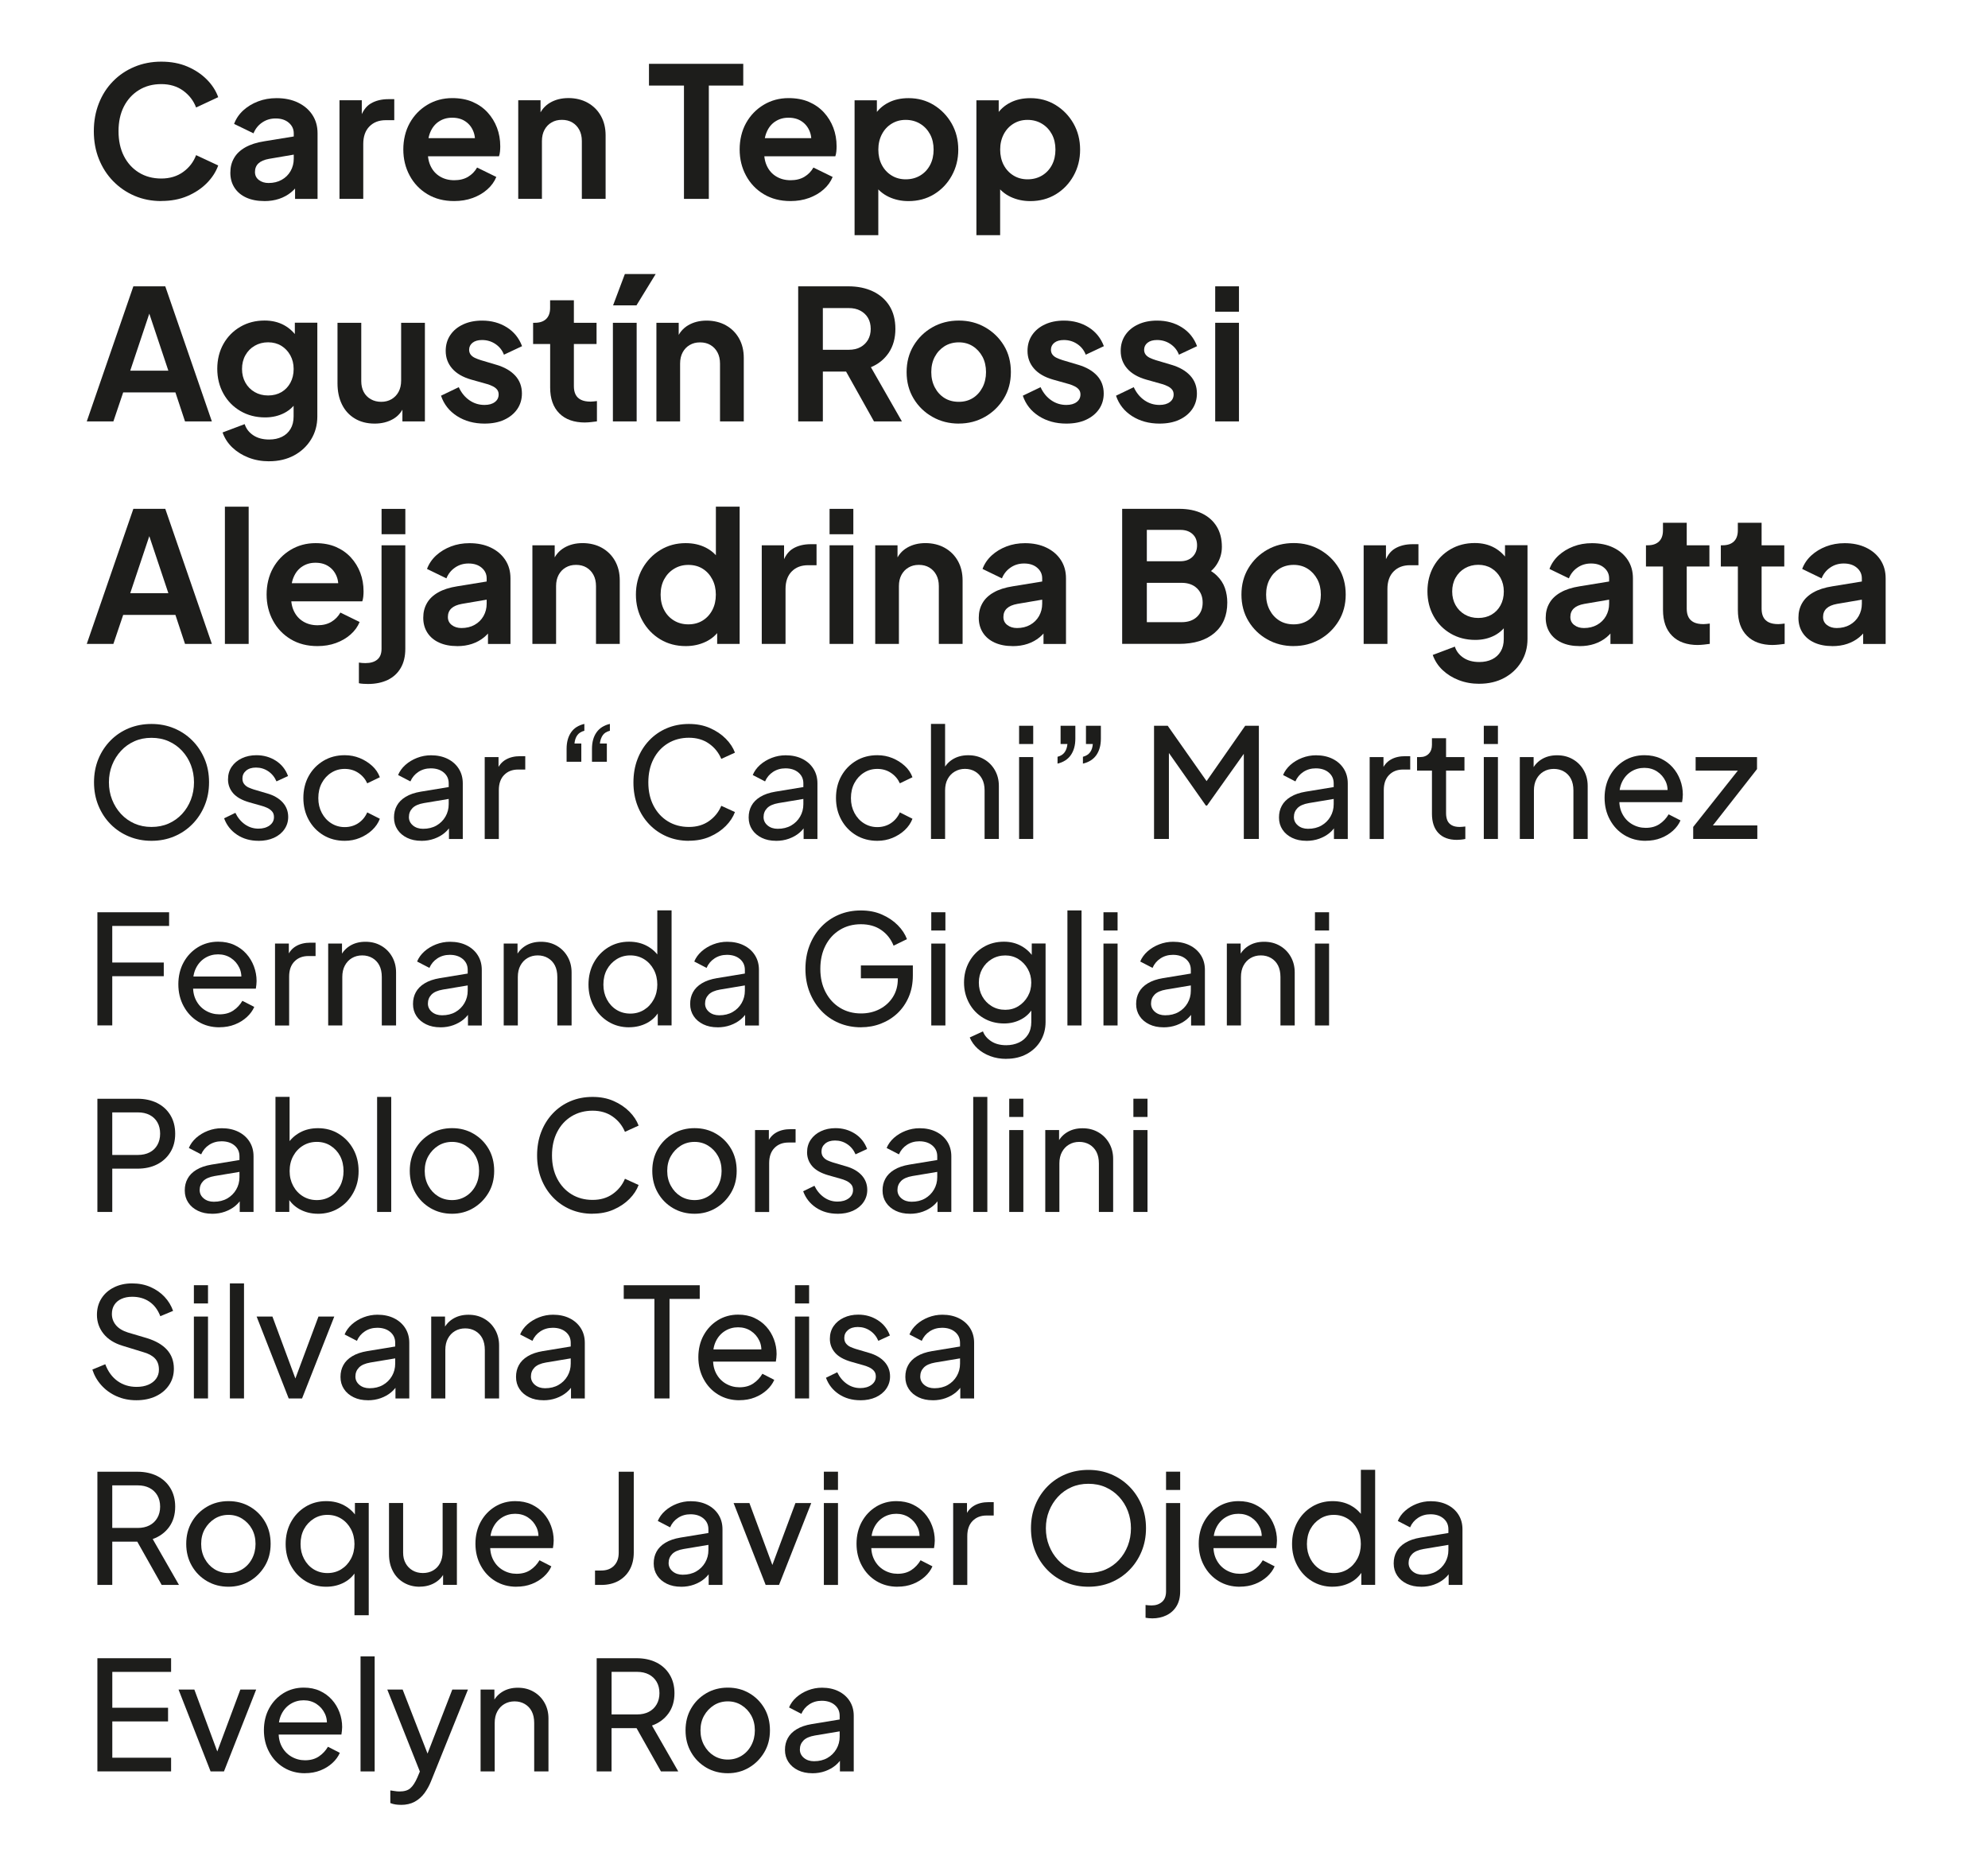 <?xml version="1.0" encoding="UTF-8"?>
<svg id="Capa_1" xmlns="http://www.w3.org/2000/svg" version="1.1" viewBox="0 0 529.49 495.31">
  <!-- Generator: Adobe Illustrator 29.5.1, SVG Export Plug-In . SVG Version: 2.1.0 Build 141)  -->
  <defs>
    <style>
      .st0 {
        fill: #1d1d1b;
      }
    </style>
  </defs>
  <g>
    <path class="st0" d="M42.95,53.55c-2.58,0-4.95-.47-7.12-1.4-2.17-.93-4.07-2.24-5.7-3.91-1.63-1.67-2.89-3.64-3.79-5.89-.9-2.25-1.35-4.71-1.35-7.39s.44-5.14,1.33-7.41,2.14-4.23,3.77-5.89c1.62-1.66,3.53-2.95,5.72-3.86,2.19-.92,4.57-1.38,7.15-1.38s4.88.43,6.93,1.3c2.04.87,3.77,2.02,5.19,3.45,1.42,1.43,2.43,3,3.04,4.71l-5.89,2.75c-.68-1.8-1.82-3.29-3.43-4.47-1.61-1.17-3.56-1.76-5.84-1.76s-4.24.53-5.96,1.59c-1.72,1.06-3.06,2.53-4.01,4.39-.95,1.87-1.42,4.06-1.42,6.57s.47,4.71,1.42,6.59c.95,1.88,2.29,3.36,4.01,4.42,1.72,1.06,3.71,1.59,5.96,1.59s4.23-.59,5.84-1.76c1.61-1.17,2.75-2.66,3.43-4.47l5.89,2.75c-.61,1.71-1.63,3.28-3.04,4.71-1.42,1.43-3.15,2.58-5.19,3.45-2.04.87-4.35,1.3-6.93,1.3Z"/>
    <path class="st0" d="M70.38,53.55c-1.83,0-3.43-.31-4.78-.92-1.35-.61-2.4-1.49-3.14-2.63-.74-1.14-1.11-2.47-1.11-3.98s.32-2.74.97-3.89,1.64-2.1,2.99-2.87c1.35-.77,3.06-1.32,5.12-1.64l8.59-1.4v4.83l-7.39,1.26c-1.26.23-2.19.63-2.8,1.21-.61.58-.92,1.34-.92,2.27s.35,1.62,1.04,2.15c.69.53,1.55.8,2.58.8,1.32,0,2.49-.28,3.5-.85,1.01-.56,1.8-1.34,2.37-2.34.56-1,.84-2.09.84-3.28v-6.76c0-1.13-.44-2.07-1.33-2.83-.89-.76-2.05-1.13-3.5-1.13-1.35,0-2.55.36-3.6,1.09-1.05.72-1.81,1.68-2.29,2.87l-5.17-2.51c.51-1.38,1.33-2.58,2.44-3.6,1.11-1.01,2.42-1.81,3.94-2.39,1.51-.58,3.15-.87,4.93-.87,2.16,0,4.06.39,5.7,1.18,1.64.79,2.92,1.88,3.84,3.28.92,1.4,1.38,3.03,1.38,4.9v17.48h-5.99v-4.49l1.35-.1c-.68,1.13-1.48,2.07-2.41,2.83-.93.76-2,1.34-3.19,1.74-1.19.4-2.51.6-3.96.6Z"/>
    <path class="st0" d="M90.42,52.97v-26.27h5.94v5.84l-.48-.87c.61-1.96,1.57-3.33,2.87-4.1s2.87-1.16,4.71-1.16h1.55v5.6h-2.27c-1.8,0-3.25.55-4.35,1.67-1.09,1.11-1.64,2.67-1.64,4.66v14.63h-6.33Z"/>
    <path class="st0" d="M120.94,53.55c-2.7,0-5.07-.61-7.1-1.83-2.03-1.22-3.61-2.88-4.73-4.97-1.13-2.09-1.69-4.41-1.69-6.95s.57-4.98,1.71-7.03c1.14-2.04,2.7-3.66,4.68-4.85,1.98-1.19,4.19-1.79,6.64-1.79,2.06,0,3.87.34,5.43,1.01,1.56.68,2.89,1.61,3.98,2.8,1.09,1.19,1.93,2.55,2.51,4.08.58,1.53.87,3.18.87,4.95,0,.45-.02.92-.07,1.4-.05.48-.14.9-.27,1.26h-20.28v-4.83h16.71l-2.99,2.27c.29-1.48.22-2.8-.22-3.96s-1.14-2.08-2.12-2.75c-.98-.68-2.17-1.01-3.55-1.01s-2.5.33-3.52.99c-1.03.66-1.81,1.63-2.34,2.9-.53,1.27-.73,2.81-.6,4.61-.13,1.61.09,3.04.65,4.27.56,1.24,1.4,2.2,2.51,2.87,1.11.68,2.39,1.01,3.84,1.01s2.68-.31,3.69-.92c1.01-.61,1.81-1.43,2.39-2.46l5.12,2.51c-.51,1.25-1.32,2.37-2.41,3.33-1.09.97-2.39,1.72-3.89,2.27s-3.15.82-4.95.82Z"/>
    <path class="st0" d="M138.03,52.97v-26.27h5.94v5.17l-.48-.92c.61-1.58,1.62-2.78,3.02-3.6,1.4-.82,3.03-1.23,4.9-1.23s3.65.42,5.14,1.26,2.66,2,3.5,3.5c.84,1.5,1.25,3.23,1.25,5.19v16.9h-6.33v-15.4c0-1.16-.23-2.16-.68-2.99-.45-.84-1.07-1.49-1.86-1.96-.79-.47-1.71-.7-2.78-.7s-1.95.23-2.75.7c-.81.47-1.43,1.12-1.88,1.96-.45.84-.68,1.83-.68,2.99v15.4h-6.33Z"/>
    <path class="st0" d="M182.17,52.97v-30.18h-9.32v-5.79h25.11v5.79h-9.17v30.18h-6.62Z"/>
    <path class="st0" d="M210.52,53.55c-2.7,0-5.07-.61-7.1-1.83-2.03-1.22-3.61-2.88-4.73-4.97-1.13-2.09-1.69-4.41-1.69-6.95s.57-4.98,1.71-7.03c1.14-2.04,2.7-3.66,4.68-4.85,1.98-1.19,4.19-1.79,6.64-1.79,2.06,0,3.87.34,5.43,1.01,1.56.68,2.89,1.61,3.98,2.8,1.09,1.19,1.93,2.55,2.51,4.08.58,1.53.87,3.18.87,4.95,0,.45-.02.92-.07,1.4-.05.48-.14.9-.27,1.26h-20.28v-4.83h16.71l-2.99,2.27c.29-1.48.22-2.8-.22-3.96s-1.14-2.08-2.12-2.75c-.98-.68-2.17-1.01-3.55-1.01s-2.5.33-3.52.99c-1.03.66-1.81,1.63-2.34,2.9-.53,1.27-.73,2.81-.6,4.61-.13,1.61.09,3.04.65,4.27.56,1.24,1.4,2.2,2.51,2.87,1.11.68,2.39,1.01,3.84,1.01s2.68-.31,3.69-.92c1.01-.61,1.81-1.43,2.39-2.46l5.12,2.51c-.51,1.25-1.32,2.37-2.41,3.33-1.09.97-2.39,1.72-3.89,2.27s-3.15.82-4.95.82Z"/>
    <path class="st0" d="M227.61,62.63V26.71h5.94v5.22l-.58-1.3c.9-1.42,2.12-2.52,3.67-3.31,1.54-.79,3.33-1.18,5.36-1.18,2.48,0,4.72.61,6.71,1.83s3.58,2.87,4.76,4.93c1.17,2.06,1.76,4.38,1.76,6.95s-.58,4.86-1.74,6.95c-1.16,2.09-2.74,3.74-4.73,4.95-2,1.21-4.27,1.81-6.81,1.81-1.9,0-3.65-.38-5.24-1.13-1.59-.76-2.86-1.84-3.79-3.26l1.01-1.26v14.73h-6.33ZM241.23,47.76c1.45,0,2.74-.34,3.86-1.01,1.13-.68,2-1.61,2.63-2.8.63-1.19.94-2.56.94-4.1s-.31-2.9-.94-4.08c-.63-1.17-1.5-2.11-2.63-2.8-1.13-.69-2.42-1.04-3.86-1.04s-2.63.34-3.74,1.01c-1.11.68-1.98,1.62-2.61,2.83s-.94,2.57-.94,4.08.31,2.91.94,4.1c.63,1.19,1.5,2.12,2.61,2.8,1.11.68,2.36,1.01,3.74,1.01Z"/>
    <path class="st0" d="M260.06,62.63V26.71h5.94v5.22l-.58-1.3c.9-1.42,2.12-2.52,3.67-3.31,1.54-.79,3.33-1.18,5.36-1.18,2.48,0,4.72.61,6.71,1.83s3.58,2.87,4.76,4.93c1.17,2.06,1.76,4.38,1.76,6.95s-.58,4.86-1.74,6.95c-1.16,2.09-2.74,3.74-4.73,4.95-2,1.21-4.27,1.81-6.81,1.81-1.9,0-3.65-.38-5.24-1.13-1.59-.76-2.86-1.84-3.79-3.26l1.01-1.26v14.73h-6.33ZM273.68,47.76c1.45,0,2.74-.34,3.86-1.01,1.13-.68,2-1.61,2.63-2.8.63-1.19.94-2.56.94-4.1s-.31-2.9-.94-4.08c-.63-1.17-1.5-2.11-2.63-2.8-1.13-.69-2.42-1.04-3.86-1.04s-2.63.34-3.74,1.01c-1.11.68-1.98,1.62-2.61,2.83s-.94,2.57-.94,4.08.31,2.91.94,4.1c.63,1.19,1.5,2.12,2.61,2.8,1.11.68,2.36,1.01,3.74,1.01Z"/>
    <path class="st0" d="M23.11,112.24l12.41-35.98h8.5l12.41,35.98h-7.15l-2.56-7.73h-13.91l-2.61,7.73h-7.1ZM34.7,98.72h10.14l-5.99-17.92h1.83l-5.99,17.92Z"/>
    <path class="st0" d="M71.69,122.86c-1.96,0-3.78-.32-5.46-.97-1.67-.64-3.11-1.54-4.32-2.68-1.21-1.14-2.08-2.49-2.63-4.03l5.89-2.22c.39,1.22,1.15,2.21,2.29,2.97,1.14.76,2.55,1.13,4.23,1.13,1.29,0,2.42-.24,3.4-.72.98-.48,1.75-1.18,2.29-2.1.55-.92.82-2.02.82-3.31v-5.99l1.21,1.45c-.9,1.58-2.11,2.77-3.62,3.57-1.51.8-3.24,1.21-5.17,1.21-2.45,0-4.64-.56-6.57-1.69-1.93-1.13-3.45-2.67-4.54-4.64-1.09-1.96-1.64-4.17-1.64-6.62s.55-4.68,1.64-6.62c1.09-1.93,2.59-3.45,4.49-4.56s4.06-1.67,6.47-1.67c1.96,0,3.69.41,5.19,1.23,1.5.82,2.74,2,3.74,3.55l-.87,1.59v-5.79h5.99v24.97c0,2.29-.56,4.33-1.67,6.13-1.11,1.8-2.62,3.22-4.54,4.25-1.92,1.03-4.13,1.55-6.64,1.55ZM71.4,105.33c1.35,0,2.54-.3,3.55-.89,1.01-.59,1.81-1.42,2.39-2.49.58-1.06.87-2.29.87-3.67s-.3-2.57-.89-3.65c-.6-1.08-1.4-1.92-2.41-2.54-1.01-.61-2.18-.92-3.5-.92s-2.51.31-3.57.92c-1.06.61-1.89,1.46-2.49,2.54-.6,1.08-.89,2.29-.89,3.65s.3,2.56.89,3.62,1.42,1.9,2.46,2.51c1.05.61,2.25.92,3.6.92Z"/>
    <path class="st0" d="M99.79,112.82c-2.03,0-3.79-.45-5.29-1.35-1.5-.9-2.64-2.16-3.43-3.77-.79-1.61-1.18-3.49-1.18-5.65v-16.08h6.33v15.55c0,1.09.22,2.05.65,2.87.43.82,1.06,1.46,1.88,1.93.82.47,1.75.7,2.78.7s1.95-.23,2.75-.7,1.43-1.12,1.88-1.96c.45-.84.68-1.83.68-2.99v-15.4h6.33v26.27h-5.99v-5.17l.53.92c-.61,1.61-1.62,2.82-3.02,3.62-1.4.8-3.03,1.21-4.9,1.21Z"/>
    <path class="st0" d="M129.05,112.82c-2.8,0-5.24-.67-7.32-2-2.08-1.33-3.5-3.15-4.27-5.43l4.73-2.27c.68,1.48,1.62,2.64,2.83,3.48s2.55,1.25,4.03,1.25c1.16,0,2.08-.26,2.75-.77.68-.51,1.01-1.19,1.01-2.03,0-.51-.14-.94-.41-1.28-.27-.34-.64-.63-1.11-.87s-.97-.44-1.52-.6l-4.3-1.21c-2.22-.64-3.9-1.62-5.05-2.95-1.14-1.32-1.71-2.88-1.71-4.68,0-1.61.41-3.02,1.23-4.23.82-1.21,1.96-2.15,3.43-2.83,1.46-.68,3.15-1.01,5.05-1.01,2.48,0,4.67.6,6.57,1.79,1.9,1.19,3.25,2.87,4.06,5.02l-4.83,2.27c-.45-1.19-1.21-2.14-2.27-2.85s-2.25-1.06-3.57-1.06c-1.06,0-1.9.24-2.51.72-.61.48-.92,1.11-.92,1.88,0,.48.13.9.39,1.26.26.35.62.64,1.09.87s1.01.43,1.62.63l4.2,1.25c2.16.64,3.82,1.61,5,2.9,1.17,1.29,1.76,2.87,1.76,4.73,0,1.58-.42,2.97-1.25,4.18-.84,1.21-2,2.15-3.48,2.83s-3.22,1.01-5.21,1.01Z"/>
    <path class="st0" d="M155.85,112.53c-2.96,0-5.26-.81-6.88-2.44-1.63-1.63-2.44-3.92-2.44-6.88v-11.59h-4.54v-5.65h.48c1.29,0,2.29-.34,2.99-1.01s1.06-1.66,1.06-2.95v-2.03h6.33v5.99h6.04v5.65h-6.04v11.25c0,.87.15,1.61.46,2.22s.79,1.08,1.45,1.4c.66.32,1.5.48,2.54.48.22,0,.49-.02.8-.05.31-.03.6-.06.89-.1v5.41c-.45.06-.97.13-1.55.19-.58.06-1.11.1-1.59.1Z"/>
    <path class="st0" d="M163.24,112.24v-26.27h6.33v26.27h-6.33ZM163.29,81.33l3.14-8.35h8.21l-5.12,8.35h-6.23Z"/>
    <path class="st0" d="M174.83,112.24v-26.27h5.94v5.17l-.48-.92c.61-1.58,1.62-2.78,3.02-3.6,1.4-.82,3.03-1.23,4.9-1.23s3.65.42,5.14,1.26,2.66,2,3.5,3.5c.84,1.5,1.25,3.23,1.25,5.19v16.9h-6.33v-15.4c0-1.16-.23-2.16-.68-2.99-.45-.84-1.07-1.49-1.86-1.96-.79-.47-1.71-.7-2.78-.7s-1.95.23-2.75.7c-.81.47-1.43,1.12-1.88,1.96-.45.84-.68,1.83-.68,2.99v15.4h-6.33Z"/>
    <path class="st0" d="M212.59,112.24v-35.98h13.38c2.45,0,4.61.44,6.5,1.33,1.88.89,3.36,2.17,4.42,3.86s1.59,3.74,1.59,6.16-.59,4.59-1.76,6.33c-1.18,1.74-2.76,3.03-4.76,3.86l8.26,14.44h-7.44l-8.84-15.79,4.25,2.51h-9.03v13.28h-6.57ZM219.16,93.16h6.91c1.19,0,2.22-.23,3.09-.7.87-.47,1.54-1.12,2.03-1.96.48-.84.72-1.8.72-2.9s-.24-2.1-.72-2.92c-.48-.82-1.16-1.46-2.03-1.93s-1.9-.7-3.09-.7h-6.91v11.11Z"/>
    <path class="st0" d="M255.38,112.82c-2.58,0-4.92-.59-7.03-1.79-2.11-1.19-3.78-2.82-5.02-4.88s-1.86-4.41-1.86-7.05.62-4.99,1.86-7.05,2.91-3.69,5-4.88c2.09-1.19,4.44-1.79,7.05-1.79s4.91.6,7,1.79c2.09,1.19,3.76,2.81,5,4.85,1.24,2.04,1.86,4.4,1.86,7.07s-.63,4.99-1.88,7.05c-1.26,2.06-2.93,3.69-5.02,4.88-2.09,1.19-4.41,1.79-6.95,1.79ZM255.38,107.02c1.42,0,2.66-.34,3.74-1.01,1.08-.68,1.93-1.62,2.56-2.83.63-1.21.94-2.57.94-4.08s-.31-2.9-.94-4.08c-.63-1.17-1.48-2.11-2.56-2.8-1.08-.69-2.33-1.04-3.74-1.04s-2.72.35-3.82,1.04c-1.09.69-1.96,1.63-2.58,2.8-.63,1.18-.94,2.54-.94,4.08s.31,2.87.94,4.08c.63,1.21,1.49,2.15,2.58,2.83,1.09.68,2.37,1.01,3.82,1.01Z"/>
    <path class="st0" d="M284.01,112.82c-2.8,0-5.24-.67-7.32-2-2.08-1.33-3.5-3.15-4.27-5.43l4.73-2.27c.68,1.48,1.62,2.64,2.83,3.48s2.55,1.25,4.03,1.25c1.16,0,2.08-.26,2.75-.77.68-.51,1.01-1.19,1.01-2.03,0-.51-.14-.94-.41-1.28-.27-.34-.64-.63-1.11-.87s-.97-.44-1.52-.6l-4.3-1.21c-2.22-.64-3.9-1.62-5.05-2.95-1.14-1.32-1.71-2.88-1.71-4.68,0-1.61.41-3.02,1.23-4.23.82-1.21,1.96-2.15,3.43-2.83,1.46-.68,3.15-1.01,5.05-1.01,2.48,0,4.67.6,6.57,1.79,1.9,1.19,3.25,2.87,4.06,5.02l-4.83,2.27c-.45-1.19-1.21-2.14-2.27-2.85s-2.25-1.06-3.57-1.06c-1.06,0-1.9.24-2.51.72-.61.48-.92,1.11-.92,1.88,0,.48.13.9.39,1.26.26.35.62.64,1.09.87s1.01.43,1.62.63l4.2,1.25c2.16.64,3.82,1.61,5,2.9,1.17,1.29,1.76,2.87,1.76,4.73,0,1.58-.42,2.97-1.25,4.18-.84,1.21-2,2.15-3.48,2.83s-3.22,1.01-5.21,1.01Z"/>
    <path class="st0" d="M308.83,112.82c-2.8,0-5.24-.67-7.32-2-2.08-1.33-3.5-3.15-4.27-5.43l4.73-2.27c.68,1.48,1.62,2.64,2.83,3.48s2.55,1.25,4.03,1.25c1.16,0,2.08-.26,2.75-.77.68-.51,1.01-1.19,1.01-2.03,0-.51-.14-.94-.41-1.28-.27-.34-.64-.63-1.11-.87s-.97-.44-1.52-.6l-4.3-1.21c-2.22-.64-3.9-1.62-5.05-2.95-1.14-1.32-1.71-2.88-1.71-4.68,0-1.61.41-3.02,1.23-4.23.82-1.21,1.96-2.15,3.43-2.83,1.46-.68,3.15-1.01,5.05-1.01,2.48,0,4.67.6,6.57,1.79,1.9,1.19,3.25,2.87,4.06,5.02l-4.83,2.27c-.45-1.19-1.21-2.14-2.27-2.85s-2.25-1.06-3.57-1.06c-1.06,0-1.9.24-2.51.72-.61.48-.92,1.11-.92,1.88,0,.48.13.9.39,1.26.26.35.62.64,1.09.87s1.01.43,1.62.63l4.2,1.25c2.16.64,3.82,1.61,5,2.9,1.17,1.29,1.76,2.87,1.76,4.73,0,1.58-.42,2.97-1.25,4.18-.84,1.21-2,2.15-3.48,2.83s-3.22,1.01-5.21,1.01Z"/>
    <path class="st0" d="M323.66,83.02v-6.76h6.33v6.76h-6.33ZM323.66,112.24v-26.27h6.33v26.27h-6.33Z"/>
    <path class="st0" d="M23.11,171.5l12.41-35.98h8.5l12.41,35.98h-7.15l-2.56-7.73h-13.91l-2.61,7.73h-7.1ZM34.7,157.98h10.14l-5.99-17.92h1.83l-5.99,17.92Z"/>
    <path class="st0" d="M59.9,171.5v-36.55h6.33v36.55h-6.33Z"/>
    <path class="st0" d="M84.53,172.08c-2.7,0-5.07-.61-7.1-1.83-2.03-1.22-3.61-2.88-4.73-4.97-1.13-2.09-1.69-4.41-1.69-6.95s.57-4.98,1.71-7.03c1.14-2.04,2.7-3.66,4.68-4.85,1.98-1.19,4.19-1.79,6.64-1.79,2.06,0,3.87.34,5.43,1.01,1.56.68,2.89,1.61,3.98,2.8,1.09,1.19,1.93,2.55,2.51,4.08.58,1.53.87,3.18.87,4.95,0,.45-.02.92-.07,1.4-.05.48-.14.9-.27,1.26h-20.28v-4.83h16.71l-2.99,2.27c.29-1.48.22-2.8-.22-3.96s-1.14-2.08-2.12-2.75c-.98-.68-2.17-1.01-3.55-1.01s-2.5.33-3.52.99c-1.03.66-1.81,1.63-2.34,2.9-.53,1.27-.73,2.81-.6,4.61-.13,1.61.09,3.04.65,4.27.56,1.24,1.4,2.2,2.51,2.87,1.11.68,2.39,1.01,3.84,1.01s2.68-.31,3.69-.92c1.01-.61,1.81-1.43,2.39-2.46l5.12,2.51c-.51,1.25-1.32,2.37-2.41,3.33-1.09.97-2.39,1.72-3.89,2.27s-3.15.82-4.95.82Z"/>
    <path class="st0" d="M98,182.17c-.42,0-.85-.02-1.3-.05-.45-.03-.82-.08-1.11-.15v-5.5c.58.1,1.16.14,1.74.14,1.35,0,2.41-.31,3.16-.94.76-.63,1.13-1.59,1.13-2.87v-27.57h6.33v27.57c0,2-.4,3.69-1.21,5.09-.81,1.4-1.96,2.46-3.45,3.19-1.5.72-3.26,1.09-5.29,1.09ZM101.63,142.29v-6.76h6.33v6.76h-6.33Z"/>
    <path class="st0" d="M121.76,172.08c-1.83,0-3.43-.31-4.78-.92-1.35-.61-2.4-1.49-3.14-2.63-.74-1.14-1.11-2.47-1.11-3.98s.32-2.74.97-3.89,1.64-2.1,2.99-2.87c1.35-.77,3.06-1.32,5.12-1.64l8.59-1.4v4.83l-7.39,1.26c-1.26.23-2.19.63-2.8,1.21-.61.58-.92,1.34-.92,2.27s.35,1.62,1.04,2.15c.69.53,1.55.8,2.58.8,1.32,0,2.49-.28,3.5-.85,1.01-.56,1.8-1.34,2.37-2.34.56-1,.84-2.09.84-3.28v-6.76c0-1.13-.44-2.07-1.33-2.83-.89-.76-2.05-1.13-3.5-1.13-1.35,0-2.55.36-3.6,1.09-1.05.72-1.81,1.68-2.29,2.87l-5.17-2.51c.51-1.38,1.33-2.58,2.44-3.6,1.11-1.01,2.42-1.81,3.94-2.39,1.51-.58,3.15-.87,4.93-.87,2.16,0,4.06.39,5.7,1.18,1.64.79,2.92,1.88,3.84,3.28.92,1.4,1.38,3.03,1.38,4.9v17.48h-5.99v-4.49l1.35-.1c-.68,1.13-1.48,2.07-2.41,2.83-.93.76-2,1.34-3.19,1.74-1.19.4-2.51.6-3.96.6Z"/>
    <path class="st0" d="M141.8,171.5v-26.27h5.94v5.17l-.48-.92c.61-1.58,1.62-2.78,3.02-3.6,1.4-.82,3.03-1.23,4.9-1.23s3.65.42,5.14,1.26,2.66,2,3.5,3.5c.84,1.5,1.25,3.23,1.25,5.19v16.9h-6.33v-15.4c0-1.16-.23-2.16-.68-2.99-.45-.84-1.07-1.49-1.86-1.96-.79-.47-1.71-.7-2.78-.7s-1.95.23-2.75.7c-.81.47-1.43,1.12-1.88,1.96-.45.84-.68,1.83-.68,2.99v15.4h-6.33Z"/>
    <path class="st0" d="M182.65,172.08c-2.54,0-4.81-.6-6.81-1.81-2-1.21-3.57-2.86-4.73-4.95-1.16-2.09-1.74-4.41-1.74-6.95s.58-4.89,1.74-6.95c1.16-2.06,2.74-3.7,4.76-4.93s4.26-1.83,6.74-1.83c2,0,3.77.39,5.34,1.18,1.56.79,2.79,1.89,3.69,3.31l-.97,1.3v-15.5h6.33v36.55h-5.99v-5.07l.68,1.26c-.9,1.42-2.16,2.5-3.77,3.26-1.61.76-3.37,1.13-5.26,1.13ZM183.33,166.29c1.45,0,2.72-.34,3.81-1.01s1.96-1.61,2.58-2.8c.63-1.19.94-2.56.94-4.1s-.31-2.87-.94-4.08-1.49-2.15-2.58-2.83-2.37-1.01-3.81-1.01-2.69.35-3.81,1.04c-1.13.69-2,1.63-2.63,2.8-.63,1.18-.94,2.54-.94,4.08s.31,2.91.94,4.1c.63,1.19,1.5,2.12,2.63,2.8,1.13.68,2.4,1.01,3.81,1.01Z"/>
    <path class="st0" d="M202.89,171.5v-26.27h5.94v5.84l-.48-.87c.61-1.96,1.57-3.33,2.87-4.1s2.87-1.16,4.71-1.16h1.55v5.6h-2.27c-1.8,0-3.25.55-4.35,1.67-1.09,1.11-1.64,2.67-1.64,4.66v14.63h-6.33Z"/>
    <path class="st0" d="M220.95,142.29v-6.76h6.33v6.76h-6.33ZM220.95,171.5v-26.27h6.33v26.27h-6.33Z"/>
    <path class="st0" d="M233.11,171.5v-26.27h5.94v5.17l-.48-.92c.61-1.58,1.62-2.78,3.02-3.6,1.4-.82,3.03-1.23,4.9-1.23s3.65.42,5.14,1.26,2.66,2,3.5,3.5c.84,1.5,1.25,3.23,1.25,5.19v16.9h-6.33v-15.4c0-1.16-.23-2.16-.68-2.99-.45-.84-1.07-1.49-1.86-1.96-.79-.47-1.71-.7-2.78-.7s-1.95.23-2.75.7c-.81.47-1.43,1.12-1.88,1.96-.45.84-.68,1.83-.68,2.99v15.4h-6.33Z"/>
    <path class="st0" d="M269.72,172.08c-1.83,0-3.43-.31-4.78-.92-1.35-.61-2.4-1.49-3.14-2.63-.74-1.14-1.11-2.47-1.11-3.98s.32-2.74.97-3.89,1.64-2.1,2.99-2.87c1.35-.77,3.06-1.32,5.12-1.64l8.59-1.4v4.83l-7.39,1.26c-1.26.23-2.19.63-2.8,1.21-.61.58-.92,1.34-.92,2.27s.35,1.62,1.04,2.15c.69.53,1.55.8,2.58.8,1.32,0,2.49-.28,3.5-.85,1.01-.56,1.8-1.34,2.37-2.34.56-1,.84-2.09.84-3.28v-6.76c0-1.13-.44-2.07-1.33-2.83-.89-.76-2.05-1.13-3.5-1.13-1.35,0-2.55.36-3.6,1.09-1.05.72-1.81,1.68-2.29,2.87l-5.17-2.51c.51-1.38,1.33-2.58,2.44-3.6,1.11-1.01,2.42-1.81,3.94-2.39,1.51-.58,3.15-.87,4.93-.87,2.16,0,4.06.39,5.7,1.18,1.64.79,2.92,1.88,3.84,3.28.92,1.4,1.38,3.03,1.38,4.9v17.48h-5.99v-4.49l1.35-.1c-.68,1.13-1.48,2.07-2.41,2.83-.93.76-2,1.34-3.19,1.74-1.19.4-2.51.6-3.96.6Z"/>
    <path class="st0" d="M298.88,171.5v-35.98h15.16c2.38,0,4.42.41,6.11,1.23s2.99,1.98,3.91,3.48c.92,1.5,1.38,3.31,1.38,5.43,0,1.64-.44,3.18-1.33,4.61-.89,1.43-2.29,2.62-4.23,3.55v-3.04c1.77.68,3.17,1.51,4.2,2.51,1.03,1,1.75,2.11,2.17,3.33.42,1.22.63,2.51.63,3.86,0,3.45-1.13,6.14-3.4,8.09-2.27,1.95-5.42,2.92-9.44,2.92h-15.16ZM305.45,149.48h8.93c1.35,0,2.43-.39,3.24-1.18.8-.79,1.21-1.81,1.21-3.07s-.4-2.25-1.21-2.99c-.8-.74-1.88-1.11-3.24-1.11h-8.93v8.35ZM305.45,165.71h9.27c1.71,0,3.07-.47,4.08-1.42,1.01-.95,1.52-2.21,1.52-3.79s-.51-2.85-1.52-3.82c-1.01-.97-2.38-1.45-4.08-1.45h-9.27v10.48Z"/>
    <path class="st0" d="M344.56,172.08c-2.58,0-4.92-.59-7.03-1.79-2.11-1.19-3.78-2.82-5.02-4.88s-1.86-4.41-1.86-7.05.62-4.99,1.86-7.05,2.91-3.69,5-4.88c2.09-1.19,4.44-1.79,7.05-1.79s4.91.6,7,1.79c2.09,1.19,3.76,2.81,5,4.85,1.24,2.04,1.86,4.4,1.86,7.07s-.63,4.99-1.88,7.05c-1.26,2.06-2.93,3.69-5.02,4.88-2.09,1.19-4.41,1.79-6.95,1.79ZM344.56,166.29c1.42,0,2.66-.34,3.74-1.01,1.08-.68,1.93-1.62,2.56-2.83.63-1.21.94-2.57.94-4.08s-.31-2.9-.94-4.08c-.63-1.17-1.48-2.11-2.56-2.8-1.08-.69-2.33-1.04-3.74-1.04s-2.72.35-3.82,1.04c-1.09.69-1.96,1.63-2.58,2.8-.63,1.18-.94,2.54-.94,4.08s.31,2.87.94,4.08c.63,1.21,1.49,2.15,2.58,2.83,1.09.68,2.37,1.01,3.82,1.01Z"/>
    <path class="st0" d="M363.2,171.5v-26.27h5.94v5.84l-.48-.87c.61-1.96,1.57-3.33,2.87-4.1s2.87-1.16,4.71-1.16h1.55v5.6h-2.27c-1.8,0-3.25.55-4.35,1.67-1.09,1.11-1.64,2.67-1.64,4.66v14.63h-6.33Z"/>
    <path class="st0" d="M394.01,182.12c-1.96,0-3.78-.32-5.46-.97-1.67-.64-3.11-1.54-4.32-2.68-1.21-1.14-2.08-2.49-2.63-4.03l5.89-2.22c.39,1.22,1.15,2.21,2.29,2.97,1.14.76,2.55,1.13,4.23,1.13,1.29,0,2.42-.24,3.4-.72.98-.48,1.75-1.18,2.29-2.1.55-.92.82-2.02.82-3.31v-5.99l1.21,1.45c-.9,1.58-2.11,2.77-3.62,3.57-1.51.8-3.24,1.21-5.17,1.21-2.45,0-4.64-.56-6.57-1.69-1.93-1.13-3.45-2.67-4.54-4.64-1.09-1.96-1.64-4.17-1.64-6.62s.55-4.68,1.64-6.62c1.09-1.93,2.59-3.45,4.49-4.56s4.06-1.67,6.47-1.67c1.96,0,3.69.41,5.19,1.23,1.5.82,2.74,2,3.74,3.55l-.87,1.59v-5.79h5.99v24.97c0,2.29-.56,4.33-1.67,6.13-1.11,1.8-2.62,3.22-4.54,4.25-1.92,1.03-4.13,1.55-6.64,1.55ZM393.72,164.59c1.35,0,2.54-.3,3.55-.89,1.01-.59,1.81-1.42,2.39-2.49.58-1.06.87-2.29.87-3.67s-.3-2.57-.89-3.65c-.6-1.08-1.4-1.92-2.41-2.54-1.01-.61-2.18-.92-3.5-.92s-2.51.31-3.57.92c-1.06.61-1.89,1.46-2.49,2.54-.6,1.08-.89,2.29-.89,3.65s.3,2.56.89,3.62,1.42,1.9,2.46,2.51c1.05.61,2.25.92,3.6.92Z"/>
    <path class="st0" d="M420.72,172.08c-1.83,0-3.43-.31-4.78-.92-1.35-.61-2.4-1.49-3.14-2.63-.74-1.14-1.11-2.47-1.11-3.98s.32-2.74.97-3.89,1.64-2.1,2.99-2.87c1.35-.77,3.06-1.32,5.12-1.64l8.59-1.4v4.83l-7.39,1.26c-1.26.23-2.19.63-2.8,1.21-.61.58-.92,1.34-.92,2.27s.35,1.62,1.04,2.15c.69.53,1.55.8,2.58.8,1.32,0,2.49-.28,3.5-.85,1.01-.56,1.8-1.34,2.37-2.34.56-1,.84-2.09.84-3.28v-6.76c0-1.13-.44-2.07-1.33-2.83-.89-.76-2.05-1.13-3.5-1.13-1.35,0-2.55.36-3.6,1.09-1.05.72-1.81,1.68-2.29,2.87l-5.17-2.51c.51-1.38,1.33-2.58,2.44-3.6,1.11-1.01,2.42-1.81,3.94-2.39,1.51-.58,3.15-.87,4.93-.87,2.16,0,4.06.39,5.7,1.18,1.64.79,2.92,1.88,3.84,3.28.92,1.4,1.38,3.03,1.38,4.9v17.48h-5.99v-4.49l1.35-.1c-.68,1.13-1.48,2.07-2.41,2.83-.93.76-2,1.34-3.19,1.74-1.19.4-2.51.6-3.96.6Z"/>
    <path class="st0" d="M452.25,171.79c-2.96,0-5.26-.81-6.88-2.44-1.63-1.63-2.44-3.92-2.44-6.88v-11.59h-4.54v-5.65h.48c1.29,0,2.29-.34,2.99-1.01s1.06-1.66,1.06-2.95v-2.03h6.33v5.99h6.04v5.65h-6.04v11.25c0,.87.15,1.61.46,2.22s.79,1.08,1.45,1.4c.66.32,1.5.48,2.54.48.22,0,.49-.02.8-.05.31-.03.6-.06.89-.1v5.41c-.45.06-.97.13-1.55.19-.58.06-1.11.1-1.59.1Z"/>
    <path class="st0" d="M472.19,171.79c-2.96,0-5.26-.81-6.88-2.44-1.63-1.63-2.44-3.92-2.44-6.88v-11.59h-4.54v-5.65h.48c1.29,0,2.29-.34,2.99-1.01s1.06-1.66,1.06-2.95v-2.03h6.33v5.99h6.04v5.65h-6.04v11.25c0,.87.15,1.61.46,2.22s.79,1.08,1.45,1.4c.66.32,1.5.48,2.54.48.22,0,.49-.02.8-.05.31-.03.6-.06.89-.1v5.41c-.45.06-.97.13-1.55.19-.58.06-1.11.1-1.59.1Z"/>
    <path class="st0" d="M488.03,172.08c-1.83,0-3.43-.31-4.78-.92-1.35-.61-2.4-1.49-3.14-2.63-.74-1.14-1.11-2.47-1.11-3.98s.32-2.74.97-3.89,1.64-2.1,2.99-2.87c1.35-.77,3.06-1.32,5.12-1.64l8.59-1.4v4.83l-7.39,1.26c-1.26.23-2.19.63-2.8,1.21-.61.58-.92,1.34-.92,2.27s.35,1.62,1.04,2.15c.69.53,1.55.8,2.58.8,1.32,0,2.49-.28,3.5-.85,1.01-.56,1.8-1.34,2.37-2.34.56-1,.84-2.09.84-3.28v-6.76c0-1.13-.44-2.07-1.33-2.83-.89-.76-2.05-1.13-3.5-1.13-1.35,0-2.55.36-3.6,1.09-1.05.72-1.81,1.68-2.29,2.87l-5.17-2.51c.51-1.38,1.33-2.58,2.44-3.6,1.11-1.01,2.42-1.81,3.94-2.39,1.51-.58,3.15-.87,4.93-.87,2.16,0,4.06.39,5.7,1.18,1.64.79,2.92,1.88,3.84,3.28.92,1.4,1.38,3.03,1.38,4.9v17.48h-5.99v-4.49l1.35-.1c-.68,1.13-1.48,2.07-2.41,2.83-.93.76-2,1.34-3.19,1.74-1.19.4-2.51.6-3.96.6Z"/>
  </g>
  <g>
    <path class="st0" d="M40.34,223.94c-2.13,0-4.13-.38-5.99-1.15-1.86-.77-3.49-1.85-4.88-3.26-1.39-1.4-2.48-3.06-3.26-4.96-.78-1.9-1.17-3.97-1.17-6.21s.39-4.34,1.17-6.23c.78-1.89,1.87-3.53,3.26-4.94,1.39-1.4,3.01-2.48,4.86-3.24,1.85-.75,3.85-1.13,6.01-1.13s4.16.38,6.01,1.15c1.85.77,3.47,1.85,4.86,3.24s2.48,3.03,3.28,4.92c.8,1.89,1.19,3.97,1.19,6.23s-.4,4.31-1.19,6.21-1.89,3.56-3.28,4.96c-1.39,1.4-3.01,2.49-4.86,3.26-1.85.77-3.85,1.15-6.01,1.15ZM40.34,220.25c1.67,0,3.2-.3,4.57-.91,1.38-.61,2.57-1.46,3.58-2.55s1.79-2.36,2.35-3.8c.55-1.44.83-2.99.83-4.63s-.28-3.18-.83-4.61c-.55-1.43-1.34-2.69-2.35-3.78s-2.21-1.94-3.58-2.55c-1.38-.61-2.9-.91-4.57-.91s-3.16.3-4.53.91c-1.38.61-2.57,1.46-3.58,2.55s-1.8,2.35-2.37,3.78c-.57,1.43-.85,2.97-.85,4.61s.28,3.19.85,4.63,1.36,2.71,2.37,3.8,2.21,1.94,3.58,2.55c1.38.61,2.89.91,4.53.91Z"/>
    <path class="st0" d="M68.84,223.94c-2.18,0-4.09-.54-5.71-1.62s-2.77-2.54-3.44-4.37l3-1.46c.62,1.29,1.47,2.32,2.55,3.08,1.08.76,2.28,1.13,3.6,1.13,1.19,0,2.17-.28,2.96-.85.78-.57,1.17-1.31,1.17-2.23,0-.65-.18-1.17-.55-1.56-.36-.39-.8-.7-1.32-.93-.51-.23-.99-.4-1.42-.51l-3.28-.93c-1.97-.57-3.41-1.38-4.31-2.43-.9-1.05-1.36-2.28-1.36-3.68,0-1.29.33-2.42.99-3.38s1.56-1.71,2.71-2.25c1.15-.54,2.43-.81,3.87-.81,1.92,0,3.63.49,5.16,1.46,1.52.97,2.61,2.33,3.26,4.09l-3.08,1.42c-.49-1.13-1.21-2.03-2.19-2.69-.97-.66-2.06-.99-3.28-.99-1.11,0-1.98.28-2.63.83-.65.55-.97,1.25-.97,2.08,0,.62.16,1.13.49,1.52.32.39.71.69,1.17.89.46.2.9.37,1.34.51l3.56,1.05c1.78.51,3.16,1.31,4.15,2.39.98,1.08,1.48,2.38,1.48,3.89,0,1.21-.34,2.31-1.01,3.28-.67.97-1.61,1.73-2.79,2.27-1.19.54-2.56.81-4.13.81Z"/>
    <path class="st0" d="M91.82,223.94c-2.13,0-4.03-.5-5.69-1.5s-2.96-2.36-3.91-4.09c-.95-1.73-1.42-3.67-1.42-5.83s.47-4.13,1.42-5.83c.94-1.7,2.25-3.05,3.91-4.05,1.66-1,3.55-1.5,5.69-1.5,1.43,0,2.76.26,4.01.77,1.24.51,2.33,1.2,3.28,2.06s1.63,1.88,2.06,3.04l-3.36,1.62c-.51-1.13-1.29-2.06-2.35-2.77-1.05-.71-2.27-1.07-3.64-1.07s-2.52.34-3.58,1.01c-1.07.67-1.91,1.59-2.53,2.75-.62,1.16-.93,2.5-.93,4.01s.31,2.77.93,3.95c.62,1.17,1.46,2.1,2.53,2.77,1.07.67,2.26,1.01,3.58,1.01s2.59-.36,3.64-1.07c1.05-.71,1.83-1.67,2.35-2.85l3.36,1.7c-.43,1.13-1.12,2.14-2.06,3.02s-2.04,1.57-3.28,2.08c-1.24.51-2.58.77-4.01.77Z"/>
    <path class="st0" d="M112.22,223.94c-1.43,0-2.69-.26-3.78-.79s-1.95-1.25-2.57-2.19-.93-2-.93-3.22.25-2.21.75-3.14c.5-.93,1.28-1.72,2.35-2.37,1.07-.65,2.41-1.11,4.03-1.38l8.09-1.33v3.16l-7.25,1.21c-1.4.24-2.42.69-3.05,1.34-.63.65-.95,1.44-.95,2.39,0,.89.36,1.63,1.07,2.23.71.59,1.61.89,2.69.89,1.38,0,2.57-.29,3.58-.87,1.01-.58,1.81-1.37,2.39-2.37.58-1,.87-2.1.87-3.32v-5.54c0-1.19-.44-2.15-1.32-2.89-.88-.74-2.03-1.11-3.46-1.11-1.24,0-2.34.32-3.3.95-.96.63-1.67,1.48-2.12,2.53l-3.28-1.7c.41-1,1.05-1.89,1.94-2.69.89-.79,1.93-1.42,3.12-1.88,1.19-.46,2.43-.69,3.72-.69,1.67,0,3.14.32,4.41.95,1.27.63,2.26,1.51,2.97,2.63.71,1.12,1.07,2.42,1.07,3.91v14.81h-3.68v-4.13l.69.24c-.46.86-1.08,1.62-1.86,2.27-.78.65-1.7,1.16-2.75,1.54-1.05.38-2.2.57-3.44.57Z"/>
    <path class="st0" d="M129.1,223.45v-21.81h3.68v4.01l-.4-.57c.51-1.24,1.29-2.17,2.35-2.77,1.05-.61,2.33-.91,3.84-.91h1.33v3.56h-1.9c-1.54,0-2.78.48-3.72,1.44-.95.96-1.42,2.31-1.42,4.07v12.99h-3.76Z"/>
    <path class="st0" d="M150.91,202.89v-3.44c0-1.78.4-3.24,1.19-4.39.79-1.15,1.98-1.9,3.54-2.25v1.82c-.84.22-1.46.61-1.88,1.19-.42.58-.67,1.32-.75,2.21h1.82v4.86h-3.93ZM157.67,202.89v-3.44c0-1.78.4-3.24,1.21-4.39s2-1.9,3.56-2.25v1.82c-.86.22-1.5.61-1.9,1.19-.4.58-.66,1.32-.77,2.21h1.86v4.86h-3.97Z"/>
    <path class="st0" d="M183.49,223.94c-2.13,0-4.09-.38-5.89-1.15-1.79-.77-3.36-1.85-4.7-3.26-1.33-1.4-2.37-3.05-3.1-4.94s-1.09-3.95-1.09-6.19.36-4.34,1.09-6.23,1.75-3.53,3.08-4.94c1.32-1.4,2.89-2.49,4.69-3.26,1.81-.77,3.78-1.15,5.91-1.15s3.95.36,5.61,1.09c1.66.73,3.06,1.67,4.21,2.83,1.15,1.16,1.96,2.4,2.45,3.72l-3.64,1.66c-.7-1.67-1.79-3.03-3.28-4.07-1.48-1.04-3.26-1.56-5.34-1.56s-3.97.5-5.61,1.5c-1.63,1-2.91,2.39-3.82,4.17-.92,1.78-1.38,3.86-1.38,6.23s.46,4.41,1.38,6.19c.92,1.78,2.19,3.17,3.82,4.17,1.63,1,3.5,1.5,5.61,1.5s3.86-.52,5.34-1.56c1.48-1.04,2.58-2.39,3.28-4.07l3.64,1.66c-.49,1.32-1.3,2.56-2.45,3.72-1.15,1.16-2.55,2.1-4.21,2.83-1.66.73-3.53,1.09-5.61,1.09Z"/>
    <path class="st0" d="M206.68,223.94c-1.43,0-2.69-.26-3.78-.79s-1.95-1.25-2.57-2.19-.93-2-.93-3.22.25-2.21.75-3.14c.5-.93,1.28-1.72,2.35-2.37,1.07-.65,2.41-1.11,4.03-1.38l8.09-1.33v3.16l-7.25,1.21c-1.4.24-2.42.69-3.05,1.34-.63.65-.95,1.44-.95,2.39,0,.89.36,1.63,1.07,2.23.71.59,1.61.89,2.69.89,1.38,0,2.57-.29,3.58-.87,1.01-.58,1.81-1.37,2.39-2.37.58-1,.87-2.1.87-3.32v-5.54c0-1.19-.44-2.15-1.32-2.89-.88-.74-2.03-1.11-3.46-1.11-1.24,0-2.34.32-3.3.95-.96.63-1.67,1.48-2.12,2.53l-3.28-1.7c.41-1,1.05-1.89,1.94-2.69.89-.79,1.93-1.42,3.12-1.88,1.19-.46,2.43-.69,3.72-.69,1.67,0,3.14.32,4.41.95,1.27.63,2.26,1.51,2.97,2.63.71,1.12,1.07,2.42,1.07,3.91v14.81h-3.68v-4.13l.69.24c-.46.86-1.08,1.62-1.86,2.27-.78.65-1.7,1.16-2.75,1.54-1.05.38-2.2.57-3.44.57Z"/>
    <path class="st0" d="M233.68,223.94c-2.13,0-4.03-.5-5.69-1.5s-2.96-2.36-3.91-4.09c-.95-1.73-1.42-3.67-1.42-5.83s.47-4.13,1.42-5.83c.94-1.7,2.25-3.05,3.91-4.05,1.66-1,3.55-1.5,5.69-1.5,1.43,0,2.76.26,4.01.77,1.24.51,2.33,1.2,3.28,2.06s1.63,1.88,2.06,3.04l-3.36,1.62c-.51-1.13-1.29-2.06-2.35-2.77-1.05-.71-2.27-1.07-3.64-1.07s-2.52.34-3.58,1.01c-1.07.67-1.91,1.59-2.53,2.75-.62,1.16-.93,2.5-.93,4.01s.31,2.77.93,3.95c.62,1.17,1.46,2.1,2.53,2.77,1.07.67,2.26,1.01,3.58,1.01s2.59-.36,3.64-1.07c1.05-.71,1.83-1.67,2.35-2.85l3.36,1.7c-.43,1.13-1.12,2.14-2.06,3.02s-2.04,1.57-3.28,2.08c-1.24.51-2.58.77-4.01.77Z"/>
    <path class="st0" d="M247.96,223.45v-30.64h3.76v13.07l-.69-.36c.54-1.38,1.41-2.45,2.61-3.22,1.2-.77,2.61-1.15,4.23-1.15s2.96.35,4.19,1.05c1.23.7,2.2,1.67,2.91,2.91.71,1.24,1.07,2.64,1.07,4.21v14.12h-3.8v-12.91c0-1.21-.22-2.24-.67-3.08-.45-.84-1.06-1.49-1.84-1.96-.78-.47-1.69-.71-2.71-.71s-1.9.24-2.71.71c-.81.47-1.44,1.13-1.9,1.98-.46.85-.69,1.87-.69,3.06v12.91h-3.76Z"/>
    <path class="st0" d="M271.43,198.16v-4.86h3.76v4.86h-3.76ZM271.43,223.45v-21.81h3.76v21.81h-3.76Z"/>
    <path class="st0" d="M281.67,203.38v-1.82c.84-.22,1.46-.61,1.88-1.19.42-.58.67-1.32.75-2.21h-1.82v-4.86h3.93v3.44c0,1.75-.4,3.2-1.19,4.35s-1.98,1.91-3.54,2.29ZM288.43,203.38v-1.82c.84-.22,1.47-.61,1.9-1.19.43-.58.67-1.32.73-2.21h-1.82v-4.86h3.97v3.44c0,1.75-.4,3.2-1.19,4.35-.8,1.15-1.99,1.91-3.58,2.29Z"/>
    <path class="st0" d="M307.37,223.45v-30.15h3.64l11.29,16.07h-1.86l11.21-16.07h3.64v30.15h-4.01v-25.13l1.42.45-11.21,15.78h-.32l-11.09-15.78,1.25-.45v25.13h-3.97Z"/>
    <path class="st0" d="M347.93,223.94c-1.43,0-2.69-.26-3.78-.79s-1.95-1.25-2.57-2.19-.93-2-.93-3.22.25-2.21.75-3.14c.5-.93,1.28-1.72,2.35-2.37,1.07-.65,2.41-1.11,4.03-1.38l8.09-1.33v3.16l-7.25,1.21c-1.4.24-2.42.69-3.05,1.34-.63.65-.95,1.44-.95,2.39,0,.89.36,1.63,1.07,2.23.71.59,1.61.89,2.69.89,1.38,0,2.57-.29,3.58-.87,1.01-.58,1.81-1.37,2.39-2.37.58-1,.87-2.1.87-3.32v-5.54c0-1.19-.44-2.15-1.32-2.89-.88-.74-2.03-1.11-3.46-1.11-1.24,0-2.34.32-3.3.95-.96.63-1.67,1.48-2.12,2.53l-3.28-1.7c.41-1,1.05-1.89,1.94-2.69.89-.79,1.93-1.42,3.12-1.88,1.19-.46,2.43-.69,3.72-.69,1.67,0,3.14.32,4.41.95,1.27.63,2.26,1.51,2.97,2.63.71,1.12,1.07,2.42,1.07,3.91v14.81h-3.68v-4.13l.69.24c-.46.86-1.08,1.62-1.86,2.27-.78.65-1.7,1.16-2.75,1.54-1.05.38-2.2.57-3.44.57Z"/>
    <path class="st0" d="M364.8,223.45v-21.81h3.68v4.01l-.4-.57c.51-1.24,1.29-2.17,2.35-2.77,1.05-.61,2.33-.91,3.84-.91h1.33v3.56h-1.9c-1.54,0-2.78.48-3.72,1.44-.95.96-1.42,2.31-1.42,4.07v12.99h-3.76Z"/>
    <path class="st0" d="M388.03,223.69c-2.13,0-3.77-.61-4.92-1.82-1.15-1.21-1.72-2.93-1.72-5.14v-11.49h-3.97v-3.6h.81c.97,0,1.74-.3,2.31-.89.57-.59.85-1.38.85-2.35v-1.78h3.76v5.02h4.9v3.6h-4.9v11.37c0,.73.12,1.36.34,1.9.23.54.61.96,1.15,1.27.54.31,1.25.47,2.14.47.19,0,.43-.01.71-.04.28-.03.55-.05.79-.08v3.32c-.35.08-.74.14-1.17.18-.43.04-.8.06-1.09.06Z"/>
    <path class="st0" d="M395.2,198.16v-4.86h3.76v4.86h-3.76ZM395.2,223.45v-21.81h3.76v21.81h-3.76Z"/>
    <path class="st0" d="M404.79,223.45v-21.81h3.68v4.25l-.61-.36c.54-1.38,1.41-2.45,2.61-3.22,1.2-.77,2.61-1.15,4.23-1.15s2.96.35,4.19,1.05c1.23.7,2.2,1.67,2.91,2.91.71,1.24,1.07,2.64,1.07,4.21v14.12h-3.8v-12.91c0-1.21-.22-2.24-.65-3.08-.43-.84-1.05-1.49-1.84-1.96-.8-.47-1.71-.71-2.73-.71s-1.94.24-2.73.71c-.8.47-1.42,1.13-1.88,1.98-.46.85-.69,1.87-.69,3.06v12.91h-3.76Z"/>
    <path class="st0" d="M438.3,223.94c-2.1,0-3.98-.5-5.63-1.5s-2.94-2.37-3.88-4.11c-.95-1.74-1.42-3.69-1.42-5.85s.47-4.13,1.4-5.83,2.2-3.04,3.8-4.03c1.6-.98,3.41-1.48,5.4-1.48,1.62,0,3.06.29,4.31.87s2.32,1.36,3.2,2.35c.88.98,1.55,2.1,2.02,3.36.47,1.25.71,2.56.71,3.91,0,.3-.02.63-.06.99-.04.36-.09.71-.14,1.03h-17.89v-3.24h15.7l-1.78,1.46c.24-1.4.11-2.66-.41-3.76s-1.27-1.98-2.27-2.63-2.13-.97-3.4-.97-2.43.32-3.48.97c-1.05.65-1.87,1.57-2.45,2.77-.58,1.2-.82,2.62-.71,4.27-.11,1.59.14,2.99.75,4.19.61,1.2,1.47,2.13,2.59,2.79,1.12.66,2.34.99,3.66.99,1.46,0,2.68-.34,3.68-1.01,1-.67,1.81-1.54,2.43-2.59l3.16,1.62c-.43,1-1.1,1.91-2,2.73-.9.82-1.97,1.48-3.2,1.96-1.23.49-2.6.73-4.11.73Z"/>
    <path class="st0" d="M450.97,223.45v-3.2l12.99-16.39.65,1.38h-12.99v-3.6h16.35v3.2l-12.87,16.43-.65-1.42h13.6v3.6h-17.08Z"/>
    <path class="st0" d="M25.94,273.12v-30.15h19.1v3.64h-15.14v9.75h13.72v3.64h-13.72v13.11h-3.97Z"/>
    <path class="st0" d="M58.43,273.61c-2.1,0-3.98-.5-5.63-1.5s-2.94-2.37-3.88-4.11c-.95-1.74-1.42-3.69-1.42-5.85s.47-4.13,1.4-5.83,2.2-3.04,3.8-4.03c1.6-.98,3.41-1.48,5.4-1.48,1.62,0,3.06.29,4.31.87s2.32,1.36,3.2,2.35c.88.98,1.55,2.1,2.02,3.36.47,1.25.71,2.56.71,3.91,0,.3-.02.63-.06.99-.04.36-.09.71-.14,1.03h-17.89v-3.24h15.7l-1.78,1.46c.24-1.4.11-2.66-.41-3.76s-1.27-1.98-2.27-2.63-2.13-.97-3.4-.97-2.43.32-3.48.97c-1.05.65-1.87,1.57-2.45,2.77-.58,1.2-.82,2.62-.71,4.27-.11,1.59.14,2.99.75,4.19.61,1.2,1.47,2.13,2.59,2.79,1.12.66,2.34.99,3.66.99,1.46,0,2.68-.34,3.68-1.01,1-.67,1.81-1.54,2.43-2.59l3.16,1.62c-.43,1-1.1,1.91-2,2.73-.9.82-1.97,1.48-3.2,1.96-1.23.49-2.6.73-4.11.73Z"/>
    <path class="st0" d="M73.25,273.12v-21.81h3.68v4.01l-.4-.57c.51-1.24,1.29-2.17,2.35-2.77,1.05-.61,2.33-.91,3.84-.91h1.33v3.56h-1.9c-1.54,0-2.78.48-3.72,1.44-.95.96-1.42,2.31-1.42,4.07v12.99h-3.76Z"/>
    <path class="st0" d="M87.41,273.12v-21.81h3.68v4.25l-.61-.36c.54-1.38,1.41-2.45,2.61-3.22,1.2-.77,2.61-1.15,4.23-1.15s2.96.35,4.19,1.05c1.23.7,2.2,1.67,2.91,2.91.71,1.24,1.07,2.64,1.07,4.21v14.12h-3.8v-12.91c0-1.21-.22-2.24-.65-3.08-.43-.84-1.05-1.49-1.84-1.96-.8-.47-1.71-.71-2.73-.71s-1.94.24-2.73.71c-.8.47-1.42,1.13-1.88,1.98-.46.85-.69,1.87-.69,3.06v12.91h-3.76Z"/>
    <path class="st0" d="M117.28,273.61c-1.43,0-2.69-.26-3.78-.79s-1.95-1.25-2.57-2.19-.93-2-.93-3.22.25-2.21.75-3.14c.5-.93,1.28-1.72,2.35-2.37,1.07-.65,2.41-1.11,4.03-1.38l8.09-1.33v3.16l-7.25,1.21c-1.4.24-2.42.69-3.05,1.34-.63.65-.95,1.44-.95,2.39,0,.89.36,1.63,1.07,2.23.71.59,1.61.89,2.69.89,1.38,0,2.57-.29,3.58-.87,1.01-.58,1.81-1.37,2.39-2.37.58-1,.87-2.1.87-3.32v-5.54c0-1.19-.44-2.15-1.32-2.89-.88-.74-2.03-1.11-3.46-1.11-1.24,0-2.34.32-3.3.95-.96.63-1.67,1.48-2.12,2.53l-3.28-1.7c.41-1,1.05-1.89,1.94-2.69.89-.79,1.93-1.42,3.12-1.88,1.19-.46,2.43-.69,3.72-.69,1.67,0,3.14.32,4.41.95,1.27.63,2.26,1.51,2.97,2.63.71,1.12,1.07,2.42,1.07,3.91v14.81h-3.68v-4.13l.69.24c-.46.86-1.08,1.62-1.86,2.27-.78.65-1.7,1.16-2.75,1.54-1.05.38-2.2.57-3.44.57Z"/>
    <path class="st0" d="M134.16,273.12v-21.81h3.68v4.25l-.61-.36c.54-1.38,1.41-2.45,2.61-3.22,1.2-.77,2.61-1.15,4.23-1.15s2.96.35,4.19,1.05c1.23.7,2.2,1.67,2.91,2.91.71,1.24,1.07,2.64,1.07,4.21v14.12h-3.8v-12.91c0-1.21-.22-2.24-.65-3.08-.43-.84-1.05-1.49-1.84-1.96-.8-.47-1.71-.71-2.73-.71s-1.94.24-2.73.71c-.8.47-1.42,1.13-1.88,1.98-.46.85-.69,1.87-.69,3.06v12.91h-3.76Z"/>
    <path class="st0" d="M167.54,273.61c-2.05,0-3.89-.5-5.52-1.5-1.63-1-2.92-2.36-3.86-4.09-.95-1.73-1.42-3.66-1.42-5.79s.47-4.13,1.42-5.85c.94-1.71,2.23-3.07,3.86-4.07,1.63-1,3.47-1.5,5.52-1.5,1.81,0,3.41.38,4.82,1.15,1.4.77,2.51,1.8,3.32,3.1l-.61.93v-13.52h3.8v30.64h-3.68v-4.65l.49.65c-.76,1.43-1.86,2.54-3.3,3.32s-3.06,1.17-4.84,1.17ZM167.87,269.96c1.38,0,2.6-.34,3.68-1.01,1.08-.67,1.94-1.6,2.57-2.77.63-1.17.95-2.49.95-3.95s-.32-2.81-.95-3.99c-.63-1.17-1.49-2.1-2.57-2.77s-2.31-1.01-3.68-1.01-2.57.34-3.66,1.03c-1.09.69-1.95,1.61-2.57,2.75-.62,1.15-.93,2.48-.93,3.99s.31,2.77.93,3.95c.62,1.17,1.47,2.1,2.55,2.77,1.08.67,2.31,1.01,3.68,1.01Z"/>
    <path class="st0" d="M191.1,273.61c-1.43,0-2.69-.26-3.78-.79s-1.95-1.25-2.57-2.19-.93-2-.93-3.22.25-2.21.75-3.14c.5-.93,1.28-1.72,2.35-2.37,1.07-.65,2.41-1.11,4.03-1.38l8.09-1.33v3.16l-7.25,1.21c-1.4.24-2.42.69-3.05,1.34-.63.65-.95,1.44-.95,2.39,0,.89.36,1.63,1.07,2.23.71.59,1.61.89,2.69.89,1.38,0,2.57-.29,3.58-.87,1.01-.58,1.81-1.37,2.39-2.37.58-1,.87-2.1.87-3.32v-5.54c0-1.19-.44-2.15-1.32-2.89-.88-.74-2.03-1.11-3.46-1.11-1.24,0-2.34.32-3.3.95-.96.63-1.67,1.48-2.12,2.53l-3.28-1.7c.41-1,1.05-1.89,1.94-2.69.89-.79,1.93-1.42,3.12-1.88,1.19-.46,2.43-.69,3.72-.69,1.67,0,3.14.32,4.41.95,1.27.63,2.26,1.51,2.97,2.63.71,1.12,1.07,2.42,1.07,3.91v14.81h-3.68v-4.13l.69.24c-.46.86-1.08,1.62-1.86,2.27-.78.65-1.7,1.16-2.75,1.54-1.05.38-2.2.57-3.44.57Z"/>
    <path class="st0" d="M229.34,273.61c-2.13,0-4.1-.38-5.91-1.15-1.81-.77-3.37-1.85-4.7-3.26-1.32-1.4-2.35-3.05-3.1-4.94-.74-1.89-1.11-3.95-1.11-6.19s.36-4.34,1.09-6.23,1.75-3.53,3.08-4.94c1.32-1.4,2.89-2.49,4.69-3.26,1.81-.77,3.78-1.15,5.91-1.15s3.95.36,5.61,1.09c1.66.73,3.06,1.67,4.21,2.83,1.15,1.16,1.96,2.4,2.45,3.72l-3.56,1.74c-.7-1.75-1.79-3.14-3.28-4.17-1.48-1.03-3.29-1.54-5.42-1.54s-3.97.5-5.61,1.5c-1.63,1-2.91,2.39-3.82,4.17-.92,1.78-1.38,3.86-1.38,6.23s.47,4.41,1.4,6.19c.93,1.78,2.21,3.17,3.84,4.17s3.5,1.5,5.61,1.5c1.83,0,3.49-.39,4.98-1.17,1.48-.78,2.66-1.86,3.52-3.24s1.29-2.97,1.29-4.78v-1.86l1.82,1.7h-11.66v-3.44h13.84v2.67c0,2.1-.36,4.01-1.09,5.71-.73,1.7-1.73,3.15-2.99,4.35-1.27,1.2-2.74,2.12-4.41,2.77s-3.44.97-5.3.97Z"/>
    <path class="st0" d="M248.04,247.83v-4.86h3.76v4.86h-3.76ZM248.04,273.12v-21.81h3.76v21.81h-3.76Z"/>
    <path class="st0" d="M268.03,282.02c-1.54,0-2.96-.24-4.27-.73-1.31-.49-2.43-1.15-3.36-2s-1.64-1.84-2.12-2.97l3.52-1.62c.38,1.03,1.1,1.9,2.17,2.61,1.07.71,2.41,1.07,4.03,1.07,1.24,0,2.37-.24,3.38-.71s1.81-1.17,2.41-2.1c.59-.93.89-2.06.89-3.38v-4.9l.69.73c-.76,1.48-1.84,2.62-3.26,3.4-1.42.78-2.97,1.17-4.67,1.17-2.05,0-3.88-.48-5.5-1.44-1.62-.96-2.89-2.27-3.8-3.93s-1.38-3.5-1.38-5.52.46-3.9,1.38-5.54c.92-1.65,2.18-2.95,3.78-3.91,1.61-.96,3.43-1.44,5.48-1.44,1.7,0,3.24.38,4.63,1.15s2.5,1.83,3.34,3.18l-.57,1.01v-4.86h3.68v20.88c0,1.89-.45,3.57-1.33,5.06-.89,1.48-2.12,2.65-3.7,3.5-1.58.85-3.38,1.27-5.4,1.27ZM267.75,268.95c1.29,0,2.46-.32,3.5-.97,1.04-.65,1.87-1.52,2.49-2.61s.93-2.31.93-3.66-.31-2.54-.93-3.64c-.62-1.11-1.45-1.98-2.49-2.63-1.04-.65-2.21-.97-3.5-.97s-2.52.32-3.6.97-1.92,1.52-2.53,2.61-.91,2.31-.91,3.66.3,2.57.91,3.66,1.44,1.96,2.51,2.61c1.07.65,2.27.97,3.62.97Z"/>
    <path class="st0" d="M284.3,273.12v-30.64h3.76v30.64h-3.76Z"/>
    <path class="st0" d="M293.9,247.83v-4.86h3.76v4.86h-3.76ZM293.9,273.12v-21.81h3.76v21.81h-3.76Z"/>
    <path class="st0" d="M309.88,273.61c-1.43,0-2.69-.26-3.78-.79s-1.95-1.25-2.57-2.19-.93-2-.93-3.22.25-2.21.75-3.14c.5-.93,1.28-1.72,2.35-2.37,1.07-.65,2.41-1.11,4.03-1.38l8.09-1.33v3.16l-7.25,1.21c-1.4.24-2.42.69-3.05,1.34-.63.65-.95,1.44-.95,2.39,0,.89.36,1.63,1.07,2.23.71.59,1.61.89,2.69.89,1.38,0,2.57-.29,3.58-.87,1.01-.58,1.81-1.37,2.39-2.37.58-1,.87-2.1.87-3.32v-5.54c0-1.19-.44-2.15-1.32-2.89-.88-.74-2.03-1.11-3.46-1.11-1.24,0-2.34.32-3.3.95-.96.63-1.67,1.48-2.12,2.53l-3.28-1.7c.41-1,1.05-1.89,1.94-2.69.89-.79,1.93-1.42,3.12-1.88,1.19-.46,2.43-.69,3.72-.69,1.67,0,3.14.32,4.41.95,1.27.63,2.26,1.51,2.97,2.63.71,1.12,1.07,2.42,1.07,3.91v14.81h-3.68v-4.13l.69.24c-.46.86-1.08,1.62-1.86,2.27-.78.65-1.7,1.16-2.75,1.54-1.05.38-2.2.57-3.44.57Z"/>
    <path class="st0" d="M326.76,273.12v-21.81h3.68v4.25l-.61-.36c.54-1.38,1.41-2.45,2.61-3.22,1.2-.77,2.61-1.15,4.23-1.15s2.96.35,4.19,1.05c1.23.7,2.2,1.67,2.91,2.91.71,1.24,1.07,2.64,1.07,4.21v14.12h-3.8v-12.91c0-1.21-.22-2.24-.65-3.08-.43-.84-1.05-1.49-1.84-1.96-.8-.47-1.71-.71-2.73-.71s-1.94.24-2.73.71c-.8.47-1.42,1.13-1.88,1.98-.46.85-.69,1.87-.69,3.06v12.91h-3.76Z"/>
    <path class="st0" d="M350.23,247.83v-4.86h3.76v4.86h-3.76ZM350.23,273.12v-21.81h3.76v21.81h-3.76Z"/>
    <path class="st0" d="M25.94,322.79v-30.15h10.64c2,0,3.75.38,5.26,1.13,1.51.76,2.69,1.83,3.54,3.24.85,1.4,1.28,3.05,1.28,4.94s-.42,3.53-1.28,4.92c-.85,1.39-2.02,2.47-3.52,3.24-1.5.77-3.26,1.15-5.28,1.15h-6.68v11.53h-3.97ZM29.9,307.61h6.8c1.21,0,2.27-.23,3.16-.69.89-.46,1.58-1.12,2.06-1.98s.73-1.86.73-3-.24-2.17-.73-3.02c-.49-.85-1.17-1.5-2.06-1.96-.89-.46-1.94-.69-3.16-.69h-6.8v11.33Z"/>
    <path class="st0" d="M56.49,323.27c-1.43,0-2.69-.26-3.78-.79s-1.95-1.25-2.57-2.19-.93-2-.93-3.22.25-2.21.75-3.14c.5-.93,1.28-1.72,2.35-2.37,1.07-.65,2.41-1.11,4.03-1.38l8.09-1.33v3.16l-7.25,1.21c-1.4.24-2.42.69-3.05,1.34-.63.65-.95,1.44-.95,2.39,0,.89.36,1.63,1.07,2.23.71.59,1.61.89,2.69.89,1.38,0,2.57-.29,3.58-.87,1.01-.58,1.81-1.37,2.39-2.37.58-1,.87-2.1.87-3.32v-5.54c0-1.19-.44-2.15-1.32-2.89-.88-.74-2.03-1.11-3.46-1.11-1.24,0-2.34.32-3.3.95-.96.63-1.67,1.48-2.12,2.53l-3.28-1.7c.41-1,1.05-1.89,1.94-2.69.89-.79,1.93-1.42,3.12-1.88,1.19-.46,2.43-.69,3.72-.69,1.67,0,3.14.32,4.41.95,1.27.63,2.26,1.51,2.97,2.63.71,1.12,1.07,2.42,1.07,3.91v14.81h-3.68v-4.13l.69.24c-.46.86-1.08,1.62-1.86,2.27-.78.65-1.7,1.16-2.75,1.54-1.05.38-2.2.57-3.44.57Z"/>
    <path class="st0" d="M84.66,323.27c-1.75,0-3.35-.39-4.8-1.17-1.44-.78-2.56-1.89-3.34-3.32l.53-.65v4.65h-3.68v-30.64h3.76v13.52l-.57-.93c.81-1.29,1.92-2.33,3.32-3.1s3.01-1.15,4.82-1.15c2.05,0,3.89.5,5.52,1.5,1.63,1,2.92,2.35,3.87,4.07.94,1.71,1.42,3.66,1.42,5.85s-.47,4.06-1.42,5.79c-.95,1.73-2.23,3.09-3.87,4.09-1.63,1-3.49,1.5-5.56,1.5ZM84.38,319.63c1.38,0,2.6-.34,3.68-1.01,1.08-.67,1.92-1.6,2.53-2.77.61-1.17.91-2.49.91-3.95s-.3-2.84-.91-3.99-1.45-2.06-2.53-2.75c-1.08-.69-2.31-1.03-3.68-1.03s-2.61.34-3.7,1.01-1.96,1.6-2.59,2.77c-.63,1.17-.95,2.5-.95,3.99s.32,2.77.95,3.95c.63,1.17,1.5,2.1,2.59,2.77,1.09.67,2.33,1.01,3.7,1.01Z"/>
    <path class="st0" d="M100.44,322.79v-30.64h3.76v30.64h-3.76Z"/>
    <path class="st0" d="M120.4,323.27c-2.1,0-4.01-.49-5.71-1.48-1.7-.99-3.05-2.34-4.05-4.07-1-1.73-1.5-3.68-1.5-5.87s.49-4.13,1.48-5.83c.98-1.7,2.33-3.05,4.03-4.05,1.7-1,3.62-1.5,5.75-1.5s4.01.49,5.71,1.48c1.7.99,3.04,2.33,4.03,4.03.99,1.7,1.48,3.66,1.48,5.87s-.51,4.18-1.54,5.89c-1.03,1.71-2.38,3.06-4.07,4.05s-3.55,1.48-5.61,1.48ZM120.4,319.63c1.35,0,2.57-.34,3.66-1.01,1.09-.67,1.96-1.6,2.59-2.79s.95-2.51.95-3.97-.32-2.8-.95-3.95-1.5-2.06-2.59-2.75c-1.09-.69-2.31-1.03-3.66-1.03s-2.61.34-3.7,1.03c-1.09.69-1.96,1.61-2.61,2.75s-.97,2.46-.97,3.95.32,2.78.97,3.97,1.52,2.12,2.61,2.79c1.09.67,2.33,1.01,3.7,1.01Z"/>
    <path class="st0" d="M157.83,323.27c-2.13,0-4.09-.38-5.89-1.15-1.79-.77-3.36-1.85-4.7-3.26-1.33-1.4-2.37-3.05-3.1-4.94s-1.09-3.95-1.09-6.19.36-4.34,1.09-6.23,1.75-3.53,3.08-4.94c1.32-1.4,2.89-2.49,4.69-3.26,1.81-.77,3.78-1.15,5.91-1.15s3.95.36,5.61,1.09c1.66.73,3.06,1.67,4.21,2.83,1.15,1.16,1.96,2.4,2.45,3.72l-3.64,1.66c-.7-1.67-1.79-3.03-3.28-4.07-1.48-1.04-3.26-1.56-5.34-1.56s-3.97.5-5.61,1.5c-1.63,1-2.91,2.39-3.82,4.17-.92,1.78-1.38,3.86-1.38,6.23s.46,4.41,1.38,6.19c.92,1.78,2.19,3.17,3.82,4.17,1.63,1,3.5,1.5,5.61,1.5s3.86-.52,5.34-1.56c1.48-1.04,2.58-2.39,3.28-4.07l3.64,1.66c-.49,1.32-1.3,2.56-2.45,3.72-1.15,1.16-2.55,2.1-4.21,2.83-1.66.73-3.53,1.09-5.61,1.09Z"/>
    <path class="st0" d="M184.99,323.27c-2.1,0-4.01-.49-5.71-1.48-1.7-.99-3.05-2.34-4.05-4.07-1-1.73-1.5-3.68-1.5-5.87s.49-4.13,1.48-5.83c.98-1.7,2.33-3.05,4.03-4.05,1.7-1,3.62-1.5,5.75-1.5s4.01.49,5.71,1.48c1.7.99,3.04,2.33,4.03,4.03.99,1.7,1.48,3.66,1.48,5.87s-.51,4.18-1.54,5.89c-1.03,1.71-2.38,3.06-4.07,4.05s-3.55,1.48-5.61,1.48ZM184.99,319.63c1.35,0,2.57-.34,3.66-1.01,1.09-.67,1.96-1.6,2.59-2.79s.95-2.51.95-3.97-.32-2.8-.95-3.95-1.5-2.06-2.59-2.75c-1.09-.69-2.31-1.03-3.66-1.03s-2.61.34-3.7,1.03c-1.09.69-1.96,1.61-2.61,2.75s-.97,2.46-.97,3.95.32,2.78.97,3.97,1.52,2.12,2.61,2.79c1.09.67,2.33,1.01,3.7,1.01Z"/>
    <path class="st0" d="M201.1,322.79v-21.81h3.68v4.01l-.4-.57c.51-1.24,1.29-2.17,2.35-2.77,1.05-.61,2.33-.91,3.84-.91h1.33v3.56h-1.9c-1.54,0-2.78.48-3.72,1.44-.95.96-1.42,2.31-1.42,4.07v12.99h-3.76Z"/>
    <path class="st0" d="M223.07,323.27c-2.18,0-4.09-.54-5.71-1.62s-2.77-2.54-3.44-4.37l3-1.46c.62,1.29,1.47,2.32,2.55,3.08,1.08.76,2.28,1.13,3.6,1.13,1.19,0,2.17-.28,2.96-.85.78-.57,1.17-1.31,1.17-2.23,0-.65-.18-1.17-.55-1.56-.36-.39-.8-.7-1.32-.93-.51-.23-.99-.4-1.42-.51l-3.28-.93c-1.97-.57-3.41-1.38-4.31-2.43-.9-1.05-1.36-2.28-1.36-3.68,0-1.29.33-2.42.99-3.38s1.56-1.71,2.71-2.25c1.15-.54,2.43-.81,3.87-.81,1.92,0,3.63.49,5.16,1.46,1.52.97,2.61,2.33,3.26,4.09l-3.08,1.42c-.49-1.13-1.21-2.03-2.19-2.69-.97-.66-2.06-.99-3.28-.99-1.11,0-1.98.28-2.63.83-.65.55-.97,1.25-.97,2.08,0,.62.16,1.13.49,1.52.32.39.71.69,1.17.89.46.2.9.37,1.34.51l3.56,1.05c1.78.51,3.16,1.31,4.15,2.39.98,1.08,1.48,2.38,1.48,3.89,0,1.21-.34,2.31-1.01,3.28-.67.97-1.61,1.73-2.79,2.27-1.19.54-2.56.81-4.13.81Z"/>
    <path class="st0" d="M242.34,323.27c-1.43,0-2.69-.26-3.78-.79s-1.95-1.25-2.57-2.19-.93-2-.93-3.22.25-2.21.75-3.14c.5-.93,1.28-1.72,2.35-2.37,1.07-.65,2.41-1.11,4.03-1.38l8.09-1.33v3.16l-7.25,1.21c-1.4.24-2.42.69-3.05,1.34-.63.65-.95,1.44-.95,2.39,0,.89.36,1.63,1.07,2.23.71.59,1.61.89,2.69.89,1.38,0,2.57-.29,3.58-.87,1.01-.58,1.81-1.37,2.39-2.37.58-1,.87-2.1.87-3.32v-5.54c0-1.19-.44-2.15-1.32-2.89-.88-.74-2.03-1.11-3.46-1.11-1.24,0-2.34.32-3.3.95-.96.63-1.67,1.48-2.12,2.53l-3.28-1.7c.41-1,1.05-1.89,1.94-2.69.89-.79,1.93-1.42,3.12-1.88,1.19-.46,2.43-.69,3.72-.69,1.67,0,3.14.32,4.41.95,1.27.63,2.26,1.51,2.97,2.63.71,1.12,1.07,2.42,1.07,3.91v14.81h-3.68v-4.13l.69.24c-.46.86-1.08,1.62-1.86,2.27-.78.65-1.7,1.16-2.75,1.54-1.05.38-2.2.57-3.44.57Z"/>
    <path class="st0" d="M259.21,322.79v-30.64h3.76v30.64h-3.76Z"/>
    <path class="st0" d="M268.8,297.49v-4.86h3.76v4.86h-3.76ZM268.8,322.79v-21.81h3.76v21.81h-3.76Z"/>
    <path class="st0" d="M278.4,322.79v-21.81h3.68v4.25l-.61-.36c.54-1.38,1.41-2.45,2.61-3.22,1.2-.77,2.61-1.15,4.23-1.15s2.96.35,4.19,1.05c1.23.7,2.2,1.67,2.91,2.91.71,1.24,1.07,2.64,1.07,4.21v14.12h-3.8v-12.91c0-1.21-.22-2.24-.65-3.08-.43-.84-1.05-1.49-1.84-1.96-.8-.47-1.71-.71-2.73-.71s-1.94.24-2.73.71c-.8.47-1.42,1.13-1.88,1.98-.46.85-.69,1.87-.69,3.06v12.91h-3.76Z"/>
    <path class="st0" d="M301.87,297.49v-4.86h3.76v4.86h-3.76ZM301.87,322.79v-21.81h3.76v21.81h-3.76Z"/>
    <path class="st0" d="M36.3,372.94c-1.92,0-3.67-.36-5.26-1.07-1.59-.71-2.94-1.69-4.05-2.93-1.11-1.24-1.9-2.63-2.39-4.17l3.44-1.42c.73,1.94,1.81,3.43,3.26,4.47s3.14,1.56,5.08,1.56c1.19,0,2.23-.19,3.12-.57.89-.38,1.58-.91,2.08-1.6.5-.69.75-1.49.75-2.41,0-1.27-.36-2.27-1.07-3.01s-1.76-1.3-3.14-1.68l-5.54-1.7c-2.18-.67-3.86-1.74-5.02-3.2-1.16-1.46-1.74-3.13-1.74-5.02,0-1.65.4-3.1,1.19-4.35s1.9-2.24,3.32-2.95c1.42-.71,3.03-1.07,4.84-1.07s3.45.32,4.92.97,2.72,1.52,3.74,2.61c1.02,1.09,1.78,2.34,2.27,3.74l-3.4,1.42c-.65-1.7-1.62-2.99-2.91-3.87-1.29-.88-2.82-1.31-4.57-1.31-1.08,0-2.03.18-2.85.55-.82.36-1.46.89-1.9,1.58-.45.69-.67,1.5-.67,2.45,0,1.11.35,2.09,1.05,2.95.7.86,1.77,1.52,3.2,1.98l5.06,1.5c2.37.73,4.17,1.77,5.38,3.12,1.21,1.35,1.82,3.02,1.82,5.02,0,1.65-.42,3.1-1.28,4.37-.85,1.27-2.02,2.26-3.52,2.97-1.5.71-3.23,1.07-5.2,1.07Z"/>
    <path class="st0" d="M51.64,347.16v-4.86h3.76v4.86h-3.76ZM51.64,372.46v-21.81h3.76v21.81h-3.76Z"/>
    <path class="st0" d="M61.23,372.46v-30.64h3.76v30.64h-3.76Z"/>
    <path class="st0" d="M76.89,372.46l-8.54-21.81h4.21l6.84,18.46h-1.46l6.88-18.46h4.21l-8.58,21.81h-3.56Z"/>
    <path class="st0" d="M97.97,372.94c-1.43,0-2.69-.26-3.78-.79s-1.95-1.25-2.57-2.19-.93-2-.93-3.22.25-2.21.75-3.14c.5-.93,1.28-1.72,2.35-2.37,1.07-.65,2.41-1.11,4.03-1.38l8.09-1.33v3.16l-7.25,1.21c-1.4.24-2.42.69-3.05,1.34-.63.65-.95,1.44-.95,2.39,0,.89.36,1.63,1.07,2.23.71.59,1.61.89,2.69.89,1.38,0,2.57-.29,3.58-.87,1.01-.58,1.81-1.37,2.39-2.37.58-1,.87-2.1.87-3.32v-5.54c0-1.19-.44-2.15-1.32-2.89-.88-.74-2.03-1.11-3.46-1.11-1.24,0-2.34.32-3.3.95-.96.63-1.67,1.48-2.12,2.53l-3.28-1.7c.41-1,1.05-1.89,1.94-2.69.89-.79,1.93-1.42,3.12-1.88,1.19-.46,2.43-.69,3.72-.69,1.67,0,3.14.32,4.41.95,1.27.63,2.26,1.51,2.97,2.63.71,1.12,1.07,2.42,1.07,3.91v14.81h-3.68v-4.13l.69.24c-.46.86-1.08,1.62-1.86,2.27-.78.65-1.7,1.16-2.75,1.54-1.05.38-2.2.57-3.44.57Z"/>
    <path class="st0" d="M114.85,372.46v-21.81h3.68v4.25l-.61-.36c.54-1.38,1.41-2.45,2.61-3.22,1.2-.77,2.61-1.15,4.23-1.15s2.96.35,4.19,1.05c1.23.7,2.2,1.67,2.91,2.91.71,1.24,1.07,2.64,1.07,4.21v14.12h-3.8v-12.91c0-1.21-.22-2.24-.65-3.08-.43-.84-1.05-1.49-1.84-1.96-.8-.47-1.71-.71-2.73-.71s-1.94.24-2.73.71c-.8.47-1.42,1.13-1.88,1.98-.46.85-.69,1.87-.69,3.06v12.91h-3.76Z"/>
    <path class="st0" d="M144.72,372.94c-1.43,0-2.69-.26-3.78-.79s-1.95-1.25-2.57-2.19-.93-2-.93-3.22.25-2.21.75-3.14c.5-.93,1.28-1.72,2.35-2.37,1.07-.65,2.41-1.11,4.03-1.38l8.09-1.33v3.16l-7.25,1.21c-1.4.24-2.42.69-3.05,1.34-.63.65-.95,1.44-.95,2.39,0,.89.36,1.63,1.07,2.23.71.59,1.61.89,2.69.89,1.38,0,2.57-.29,3.58-.87,1.01-.58,1.81-1.37,2.39-2.37.58-1,.87-2.1.87-3.32v-5.54c0-1.19-.44-2.15-1.32-2.89-.88-.74-2.03-1.11-3.46-1.11-1.24,0-2.34.32-3.3.95-.96.63-1.67,1.48-2.12,2.53l-3.28-1.7c.41-1,1.05-1.89,1.94-2.69.89-.79,1.93-1.42,3.12-1.88,1.19-.46,2.43-.69,3.72-.69,1.67,0,3.14.32,4.41.95,1.27.63,2.26,1.51,2.97,2.63.71,1.12,1.07,2.42,1.07,3.91v14.81h-3.68v-4.13l.69.24c-.46.86-1.08,1.62-1.86,2.27-.78.65-1.7,1.16-2.75,1.54-1.05.38-2.2.57-3.44.57Z"/>
    <path class="st0" d="M174.3,372.46v-26.51h-8.17v-3.64h20.24v3.64h-8.05v26.51h-4.01Z"/>
    <path class="st0" d="M196.93,372.94c-2.1,0-3.98-.5-5.63-1.5s-2.94-2.37-3.88-4.11c-.95-1.74-1.42-3.69-1.42-5.85s.47-4.13,1.4-5.83,2.2-3.04,3.8-4.03c1.6-.98,3.41-1.48,5.4-1.48,1.62,0,3.06.29,4.31.87s2.32,1.36,3.2,2.35c.88.98,1.55,2.1,2.02,3.36.47,1.25.71,2.56.71,3.91,0,.3-.02.63-.06.99-.04.36-.09.71-.14,1.03h-17.89v-3.24h15.7l-1.78,1.46c.24-1.4.11-2.66-.41-3.76s-1.27-1.98-2.27-2.63-2.13-.97-3.4-.97-2.43.32-3.48.97c-1.05.65-1.87,1.57-2.45,2.77-.58,1.2-.82,2.62-.71,4.27-.11,1.59.14,2.99.75,4.19.61,1.2,1.47,2.13,2.59,2.79,1.12.66,2.34.99,3.66.99,1.46,0,2.68-.34,3.68-1.01,1-.67,1.81-1.54,2.43-2.59l3.16,1.62c-.43,1-1.1,1.91-2,2.73-.9.82-1.97,1.48-3.2,1.96-1.23.49-2.6.73-4.11.73Z"/>
    <path class="st0" d="M211.74,347.16v-4.86h3.76v4.86h-3.76ZM211.74,372.46v-21.81h3.76v21.81h-3.76Z"/>
    <path class="st0" d="M229.14,372.94c-2.18,0-4.09-.54-5.71-1.62s-2.77-2.54-3.44-4.37l3-1.46c.62,1.29,1.47,2.32,2.55,3.08,1.08.76,2.28,1.13,3.6,1.13,1.19,0,2.17-.28,2.96-.85.78-.57,1.17-1.31,1.17-2.23,0-.65-.18-1.17-.55-1.56-.36-.39-.8-.7-1.32-.93-.51-.23-.99-.4-1.42-.51l-3.28-.93c-1.97-.57-3.41-1.38-4.31-2.43-.9-1.05-1.36-2.28-1.36-3.68,0-1.29.33-2.42.99-3.38s1.56-1.71,2.71-2.25c1.15-.54,2.43-.81,3.87-.81,1.92,0,3.63.49,5.16,1.46,1.52.97,2.61,2.33,3.26,4.09l-3.08,1.42c-.49-1.13-1.21-2.03-2.19-2.69-.97-.66-2.06-.99-3.28-.99-1.11,0-1.98.28-2.63.83-.65.55-.97,1.25-.97,2.08,0,.62.16,1.13.49,1.52.32.39.71.69,1.17.89.46.2.9.37,1.34.51l3.56,1.05c1.78.51,3.16,1.31,4.15,2.39.98,1.08,1.48,2.38,1.48,3.89,0,1.21-.34,2.31-1.01,3.28-.67.97-1.61,1.73-2.79,2.27-1.19.54-2.56.81-4.13.81Z"/>
    <path class="st0" d="M248.41,372.94c-1.43,0-2.69-.26-3.78-.79s-1.95-1.25-2.57-2.19-.93-2-.93-3.22.25-2.21.75-3.14c.5-.93,1.28-1.72,2.35-2.37,1.07-.65,2.41-1.11,4.03-1.38l8.09-1.33v3.16l-7.25,1.21c-1.4.24-2.42.69-3.05,1.34-.63.65-.95,1.44-.95,2.39,0,.89.36,1.63,1.07,2.23.71.59,1.61.89,2.69.89,1.38,0,2.57-.29,3.58-.87,1.01-.58,1.81-1.37,2.39-2.37.58-1,.87-2.1.87-3.32v-5.54c0-1.19-.44-2.15-1.32-2.89-.88-.74-2.03-1.11-3.46-1.11-1.24,0-2.34.32-3.3.95-.96.63-1.67,1.48-2.12,2.53l-3.28-1.7c.41-1,1.05-1.89,1.94-2.69.89-.79,1.93-1.42,3.12-1.88,1.19-.46,2.43-.69,3.72-.69,1.67,0,3.14.32,4.41.95,1.27.63,2.26,1.51,2.97,2.63.71,1.12,1.07,2.42,1.07,3.91v14.81h-3.68v-4.13l.69.24c-.46.86-1.08,1.62-1.86,2.27-.78.65-1.7,1.16-2.75,1.54-1.05.38-2.2.57-3.44.57Z"/>
    <path class="st0" d="M25.94,422.13v-30.15h10.64c2,0,3.75.38,5.26,1.13,1.51.76,2.69,1.83,3.54,3.24.85,1.4,1.28,3.05,1.28,4.94,0,2.13-.54,3.94-1.62,5.42-1.08,1.48-2.54,2.55-4.37,3.2l7,12.22h-4.61l-7.37-13.07,2.63,1.54h-8.42v11.53h-3.97ZM29.9,406.95h6.8c1.19,0,2.23-.23,3.12-.69.89-.46,1.58-1.12,2.08-1.98s.75-1.86.75-3-.25-2.17-.75-3.02c-.5-.85-1.19-1.5-2.08-1.96-.89-.46-1.93-.69-3.12-.69h-6.8v11.33Z"/>
    <path class="st0" d="M60.86,422.61c-2.1,0-4.01-.49-5.71-1.48-1.7-.99-3.05-2.34-4.05-4.07-1-1.73-1.5-3.68-1.5-5.87s.49-4.13,1.48-5.83c.98-1.7,2.33-3.05,4.03-4.05,1.7-1,3.62-1.5,5.75-1.5s4.01.49,5.71,1.48c1.7.99,3.04,2.33,4.03,4.03.99,1.7,1.48,3.66,1.48,5.87s-.51,4.18-1.54,5.89c-1.03,1.71-2.38,3.06-4.07,4.05s-3.55,1.48-5.61,1.48ZM60.86,418.97c1.35,0,2.57-.34,3.66-1.01,1.09-.67,1.96-1.6,2.59-2.79s.95-2.51.95-3.97-.32-2.8-.95-3.95-1.5-2.06-2.59-2.75c-1.09-.69-2.31-1.03-3.66-1.03s-2.61.34-3.7,1.03c-1.09.69-1.96,1.61-2.61,2.75s-.97,2.46-.97,3.95.32,2.78.97,3.97,1.52,2.12,2.61,2.79c1.09.67,2.33,1.01,3.7,1.01Z"/>
    <path class="st0" d="M94.41,430.22v-12.75l.61.65c-.76,1.43-1.86,2.54-3.3,3.32s-3.06,1.17-4.84,1.17c-2.05,0-3.89-.5-5.52-1.5-1.63-1-2.92-2.36-3.86-4.09-.95-1.73-1.42-3.66-1.42-5.79s.47-4.13,1.42-5.85c.94-1.71,2.23-3.07,3.86-4.07,1.63-1,3.47-1.5,5.52-1.5,1.81,0,3.41.38,4.82,1.15,1.4.77,2.51,1.8,3.32,3.1l-.49.93v-4.7h3.68v29.91h-3.8ZM87.21,418.97c1.38,0,2.6-.34,3.68-1.01,1.08-.67,1.94-1.6,2.57-2.77.63-1.17.95-2.49.95-3.95s-.32-2.81-.95-3.99c-.63-1.17-1.49-2.1-2.57-2.77s-2.31-1.01-3.68-1.01-2.57.34-3.66,1.03c-1.09.69-1.95,1.61-2.57,2.75-.62,1.15-.93,2.48-.93,3.99s.31,2.77.93,3.95c.62,1.17,1.47,2.1,2.55,2.77,1.08.67,2.31,1.01,3.68,1.01Z"/>
    <path class="st0" d="M111.78,422.61c-1.57,0-2.98-.36-4.23-1.09-1.25-.73-2.23-1.75-2.91-3.06-.69-1.31-1.03-2.81-1.03-4.51v-13.64h3.76v13.23c0,1.08.22,2.02.67,2.83s1.07,1.44,1.86,1.9,1.71.69,2.73.69,1.94-.23,2.73-.69,1.42-1.12,1.86-1.98c.45-.86.67-1.89.67-3.08v-12.91h3.8v21.81h-3.68v-4.25l.61.36c-.51,1.38-1.38,2.45-2.61,3.22-1.23.77-2.64,1.15-4.23,1.15Z"/>
    <path class="st0" d="M137.56,422.61c-2.1,0-3.98-.5-5.63-1.5s-2.94-2.37-3.88-4.11c-.95-1.74-1.42-3.69-1.42-5.85s.47-4.13,1.4-5.83,2.2-3.04,3.8-4.03c1.6-.98,3.41-1.48,5.4-1.48,1.62,0,3.06.29,4.31.87s2.32,1.36,3.2,2.35c.88.98,1.55,2.1,2.02,3.36.47,1.25.71,2.56.71,3.91,0,.3-.02.63-.06.99-.04.36-.09.71-.14,1.03h-17.89v-3.24h15.7l-1.78,1.46c.24-1.4.11-2.66-.41-3.76s-1.27-1.98-2.27-2.63-2.13-.97-3.4-.97-2.43.32-3.48.97c-1.05.65-1.87,1.57-2.45,2.77-.58,1.2-.82,2.62-.71,4.27-.11,1.59.14,2.99.75,4.19.61,1.2,1.47,2.13,2.59,2.79,1.12.66,2.34.99,3.66.99,1.46,0,2.68-.34,3.68-1.01,1-.67,1.81-1.54,2.43-2.59l3.16,1.62c-.43,1-1.1,1.91-2,2.73-.9.82-1.97,1.48-3.2,1.96-1.23.49-2.6.73-4.11.73Z"/>
    <path class="st0" d="M158.48,422.13v-3.84h1.66c1.43,0,2.56-.42,3.4-1.28.84-.85,1.25-2,1.25-3.46v-21.57h4.01v21.49c0,1.75-.36,3.28-1.07,4.57s-1.72,2.3-3.02,3.02c-1.29.71-2.82,1.07-4.57,1.07h-1.66Z"/>
    <path class="st0" d="M181.39,422.61c-1.43,0-2.69-.26-3.78-.79s-1.95-1.25-2.57-2.19-.93-2-.93-3.22.25-2.21.75-3.14c.5-.93,1.28-1.72,2.35-2.37,1.07-.65,2.41-1.11,4.03-1.38l8.09-1.33v3.16l-7.25,1.21c-1.4.24-2.42.69-3.05,1.34-.63.65-.95,1.44-.95,2.39,0,.89.36,1.63,1.07,2.23.71.59,1.61.89,2.69.89,1.38,0,2.57-.29,3.58-.87,1.01-.58,1.81-1.37,2.39-2.37.58-1,.87-2.1.87-3.32v-5.54c0-1.19-.44-2.15-1.32-2.89-.88-.74-2.03-1.11-3.46-1.11-1.24,0-2.34.32-3.3.95-.96.63-1.67,1.48-2.12,2.53l-3.28-1.7c.41-1,1.05-1.89,1.94-2.69.89-.79,1.93-1.42,3.12-1.88,1.19-.46,2.43-.69,3.72-.69,1.67,0,3.14.32,4.41.95,1.27.63,2.26,1.51,2.97,2.63.71,1.12,1.07,2.42,1.07,3.91v14.81h-3.68v-4.13l.69.24c-.46.86-1.08,1.62-1.86,2.27-.78.65-1.7,1.16-2.75,1.54-1.05.38-2.2.57-3.44.57Z"/>
    <path class="st0" d="M203.93,422.13l-8.54-21.81h4.21l6.84,18.46h-1.46l6.88-18.46h4.21l-8.58,21.81h-3.56Z"/>
    <path class="st0" d="M219.43,396.83v-4.86h3.76v4.86h-3.76ZM219.43,422.13v-21.81h3.76v21.81h-3.76Z"/>
    <path class="st0" d="M239.06,422.61c-2.1,0-3.98-.5-5.63-1.5s-2.94-2.37-3.88-4.11c-.95-1.74-1.42-3.69-1.42-5.85s.47-4.13,1.4-5.83,2.2-3.04,3.8-4.03c1.6-.98,3.41-1.48,5.4-1.48,1.62,0,3.06.29,4.31.87s2.32,1.36,3.2,2.35c.88.98,1.55,2.1,2.02,3.36.47,1.25.71,2.56.71,3.91,0,.3-.02.63-.06.99-.04.36-.09.71-.14,1.03h-17.89v-3.24h15.7l-1.78,1.46c.24-1.4.11-2.66-.41-3.76s-1.27-1.98-2.27-2.63-2.13-.97-3.4-.97-2.43.32-3.48.97c-1.05.65-1.87,1.57-2.45,2.77-.58,1.2-.82,2.62-.71,4.27-.11,1.59.14,2.99.75,4.19.61,1.2,1.47,2.13,2.59,2.79,1.12.66,2.34.99,3.66.99,1.46,0,2.68-.34,3.68-1.01,1-.67,1.81-1.54,2.43-2.59l3.16,1.62c-.43,1-1.1,1.91-2,2.73-.9.82-1.97,1.48-3.2,1.96-1.23.49-2.6.73-4.11.73Z"/>
    <path class="st0" d="M253.87,422.13v-21.81h3.68v4.01l-.4-.57c.51-1.24,1.29-2.17,2.35-2.77,1.05-.61,2.33-.91,3.84-.91h1.33v3.56h-1.9c-1.54,0-2.78.48-3.72,1.44-.95.96-1.42,2.31-1.42,4.07v12.99h-3.76Z"/>
    <path class="st0" d="M289.89,422.61c-2.13,0-4.13-.38-5.99-1.15-1.86-.77-3.49-1.85-4.88-3.26-1.39-1.4-2.48-3.06-3.26-4.96-.78-1.9-1.17-3.97-1.17-6.21s.39-4.34,1.17-6.23c.78-1.89,1.87-3.53,3.26-4.94,1.39-1.4,3.01-2.48,4.86-3.24,1.85-.75,3.85-1.13,6.01-1.13s4.16.38,6.01,1.15c1.85.77,3.47,1.85,4.86,3.24s2.48,3.03,3.28,4.92c.8,1.89,1.19,3.97,1.19,6.23s-.4,4.31-1.19,6.21-1.89,3.56-3.28,4.96c-1.39,1.4-3.01,2.49-4.86,3.26-1.85.77-3.85,1.15-6.01,1.15ZM289.89,418.93c1.67,0,3.2-.3,4.57-.91,1.38-.61,2.57-1.46,3.58-2.55s1.79-2.36,2.35-3.8c.55-1.44.83-2.99.83-4.63s-.28-3.18-.83-4.61c-.55-1.43-1.34-2.69-2.35-3.78s-2.21-1.94-3.58-2.55c-1.38-.61-2.9-.91-4.57-.91s-3.16.3-4.53.91c-1.38.61-2.57,1.46-3.58,2.55s-1.8,2.35-2.37,3.78c-.57,1.43-.85,2.97-.85,4.61s.28,3.19.85,4.63,1.36,2.71,2.37,3.8,2.21,1.94,3.58,2.55c1.38.61,2.89.91,4.53.91Z"/>
    <path class="st0" d="M306.85,431.03c-.24,0-.54-.01-.89-.04-.35-.03-.63-.07-.85-.12v-3.4c.54.08,1.08.12,1.62.12,1.11,0,2.02-.31,2.75-.93.73-.62,1.09-1.57,1.09-2.83v-23.51h3.76v23.51c0,1.56-.32,2.88-.97,3.95-.65,1.07-1.54,1.88-2.67,2.43-1.13.55-2.42.83-3.84.83ZM310.57,396.83v-4.86h3.76v4.86h-3.76Z"/>
    <path class="st0" d="M330.2,422.61c-2.1,0-3.98-.5-5.63-1.5s-2.94-2.37-3.88-4.11c-.95-1.74-1.42-3.69-1.42-5.85s.47-4.13,1.4-5.83,2.2-3.04,3.8-4.03c1.6-.98,3.41-1.48,5.4-1.48,1.62,0,3.06.29,4.31.87s2.32,1.36,3.2,2.35c.88.98,1.55,2.1,2.02,3.36.47,1.25.71,2.56.71,3.91,0,.3-.02.63-.06.99-.04.36-.09.71-.14,1.03h-17.89v-3.24h15.7l-1.78,1.46c.24-1.4.11-2.66-.41-3.76s-1.27-1.98-2.27-2.63-2.13-.97-3.4-.97-2.43.32-3.48.97c-1.05.65-1.87,1.57-2.45,2.77-.58,1.2-.82,2.62-.71,4.27-.11,1.59.14,2.99.75,4.19.61,1.2,1.47,2.13,2.59,2.79,1.12.66,2.34.99,3.66.99,1.46,0,2.68-.34,3.68-1.01,1-.67,1.81-1.54,2.43-2.59l3.16,1.62c-.43,1-1.1,1.91-2,2.73-.9.82-1.97,1.48-3.2,1.96-1.23.49-2.6.73-4.11.73Z"/>
    <path class="st0" d="M354.93,422.61c-2.05,0-3.89-.5-5.52-1.5-1.63-1-2.92-2.36-3.86-4.09-.95-1.73-1.42-3.66-1.42-5.79s.47-4.13,1.42-5.85c.94-1.71,2.23-3.07,3.86-4.07,1.63-1,3.47-1.5,5.52-1.5,1.81,0,3.41.38,4.82,1.15,1.4.77,2.51,1.8,3.32,3.1l-.61.93v-13.52h3.8v30.64h-3.68v-4.65l.49.65c-.76,1.43-1.86,2.54-3.3,3.32s-3.06,1.17-4.84,1.17ZM355.25,418.97c1.38,0,2.6-.34,3.68-1.01,1.08-.67,1.94-1.6,2.57-2.77.63-1.17.95-2.49.95-3.95s-.32-2.81-.95-3.99c-.63-1.17-1.49-2.1-2.57-2.77s-2.31-1.01-3.68-1.01-2.57.34-3.66,1.03c-1.09.69-1.95,1.61-2.57,2.75-.62,1.15-.93,2.48-.93,3.99s.31,2.77.93,3.95c.62,1.17,1.47,2.1,2.55,2.77,1.08.67,2.31,1.01,3.68,1.01Z"/>
    <path class="st0" d="M378.48,422.61c-1.43,0-2.69-.26-3.78-.79s-1.95-1.25-2.57-2.19-.93-2-.93-3.22.25-2.21.75-3.14c.5-.93,1.28-1.72,2.35-2.37,1.07-.65,2.41-1.11,4.03-1.38l8.09-1.33v3.16l-7.25,1.21c-1.4.24-2.42.69-3.05,1.34-.63.65-.95,1.44-.95,2.39,0,.89.36,1.63,1.07,2.23.71.59,1.61.89,2.69.89,1.38,0,2.57-.29,3.58-.87,1.01-.58,1.81-1.37,2.39-2.37.58-1,.87-2.1.87-3.32v-5.54c0-1.19-.44-2.15-1.32-2.89-.88-.74-2.03-1.11-3.46-1.11-1.24,0-2.34.32-3.3.95-.96.63-1.67,1.48-2.12,2.53l-3.28-1.7c.41-1,1.05-1.89,1.94-2.69.89-.79,1.93-1.42,3.12-1.88,1.19-.46,2.43-.69,3.72-.69,1.67,0,3.14.32,4.41.95,1.27.63,2.26,1.51,2.97,2.63.71,1.12,1.07,2.42,1.07,3.91v14.81h-3.68v-4.13l.69.24c-.46.86-1.08,1.62-1.86,2.27-.78.65-1.7,1.16-2.75,1.54-1.05.38-2.2.57-3.44.57Z"/>
    <path class="st0" d="M25.94,471.8v-30.15h19.63v3.64h-15.66v9.55h14.85v3.64h-14.85v9.67h15.66v3.64h-19.63Z"/>
    <path class="st0" d="M56.09,471.8l-8.54-21.81h4.21l6.84,18.46h-1.46l6.88-18.46h4.21l-8.58,21.81h-3.56Z"/>
    <path class="st0" d="M81.22,472.28c-2.1,0-3.98-.5-5.63-1.5s-2.94-2.37-3.88-4.11c-.95-1.74-1.42-3.69-1.42-5.85s.47-4.13,1.4-5.83,2.2-3.04,3.8-4.03c1.6-.98,3.41-1.48,5.4-1.48,1.62,0,3.06.29,4.31.87s2.32,1.36,3.2,2.35c.88.98,1.55,2.1,2.02,3.36.47,1.25.71,2.56.71,3.91,0,.3-.02.63-.06.99-.04.36-.09.71-.14,1.03h-17.89v-3.24h15.7l-1.78,1.46c.24-1.4.11-2.66-.41-3.76s-1.27-1.98-2.27-2.63-2.13-.97-3.4-.97-2.43.32-3.48.97c-1.05.65-1.87,1.57-2.45,2.77-.58,1.2-.82,2.62-.71,4.27-.11,1.59.14,2.99.75,4.19.61,1.2,1.47,2.13,2.59,2.79,1.12.66,2.34.99,3.66.99,1.46,0,2.68-.34,3.68-1.01,1-.67,1.81-1.54,2.43-2.59l3.16,1.62c-.43,1-1.1,1.91-2,2.73-.9.82-1.97,1.48-3.2,1.96-1.23.49-2.6.73-4.11.73Z"/>
    <path class="st0" d="M96.03,471.8v-30.64h3.76v30.64h-3.76Z"/>
    <path class="st0" d="M106.8,480.7c-.49,0-.97-.03-1.46-.1-.49-.07-.95-.2-1.38-.38v-3.36c.3.03.67.08,1.11.16.45.08.88.12,1.32.12,1.27,0,2.23-.28,2.89-.85.66-.57,1.29-1.52,1.88-2.87l1.38-3.28-.08,3.28-9.31-23.43h4.09l7.24,18.62h-1.21l7.2-18.62h4.17l-9.83,24.4c-.46,1.16-1.05,2.23-1.76,3.2-.72.97-1.59,1.73-2.61,2.29-1.03.55-2.24.83-3.64.83Z"/>
    <path class="st0" d="M128,471.8v-21.81h3.68v4.25l-.61-.36c.54-1.38,1.41-2.45,2.61-3.22,1.2-.77,2.61-1.15,4.23-1.15s2.96.35,4.19,1.05c1.23.7,2.2,1.67,2.91,2.91.71,1.24,1.07,2.64,1.07,4.21v14.12h-3.8v-12.91c0-1.21-.22-2.24-.65-3.08-.43-.84-1.05-1.49-1.84-1.96-.8-.47-1.71-.71-2.73-.71s-1.94.24-2.73.71c-.8.47-1.42,1.13-1.88,1.98-.46.85-.69,1.87-.69,3.06v12.91h-3.76Z"/>
    <path class="st0" d="M158.92,471.8v-30.15h10.64c2,0,3.75.38,5.26,1.13,1.51.76,2.69,1.83,3.54,3.24.85,1.4,1.28,3.05,1.28,4.94,0,2.13-.54,3.94-1.62,5.42-1.08,1.48-2.54,2.55-4.37,3.2l7,12.22h-4.61l-7.37-13.07,2.63,1.54h-8.42v11.53h-3.97ZM162.89,456.62h6.8c1.19,0,2.23-.23,3.12-.69.89-.46,1.58-1.12,2.08-1.98s.75-1.86.75-3-.25-2.17-.75-3.02c-.5-.85-1.19-1.5-2.08-1.96-.89-.46-1.93-.69-3.12-.69h-6.8v11.33Z"/>
    <path class="st0" d="M193.85,472.28c-2.1,0-4.01-.49-5.71-1.48-1.7-.99-3.05-2.34-4.05-4.07-1-1.73-1.5-3.68-1.5-5.87s.49-4.13,1.48-5.83c.98-1.7,2.33-3.05,4.03-4.05,1.7-1,3.62-1.5,5.75-1.5s4.01.49,5.71,1.48c1.7.99,3.04,2.33,4.03,4.03.99,1.7,1.48,3.66,1.48,5.87s-.51,4.18-1.54,5.89c-1.03,1.71-2.38,3.06-4.07,4.05s-3.55,1.48-5.61,1.48ZM193.85,468.64c1.35,0,2.57-.34,3.66-1.01,1.09-.67,1.96-1.6,2.59-2.79s.95-2.51.95-3.97-.32-2.8-.95-3.95-1.5-2.06-2.59-2.75c-1.09-.69-2.31-1.03-3.66-1.03s-2.61.34-3.7,1.03c-1.09.69-1.96,1.61-2.61,2.75s-.97,2.46-.97,3.95.32,2.78.97,3.97,1.52,2.12,2.61,2.79c1.09.67,2.33,1.01,3.7,1.01Z"/>
    <path class="st0" d="M216.35,472.28c-1.43,0-2.69-.26-3.78-.79s-1.95-1.25-2.57-2.19-.93-2-.93-3.22.25-2.21.75-3.14c.5-.93,1.28-1.72,2.35-2.37,1.07-.65,2.41-1.11,4.03-1.38l8.09-1.33v3.16l-7.25,1.21c-1.4.24-2.42.69-3.05,1.34-.63.65-.95,1.44-.95,2.39,0,.89.36,1.63,1.07,2.23.71.59,1.61.89,2.69.89,1.38,0,2.57-.29,3.58-.87,1.01-.58,1.81-1.37,2.39-2.37.58-1,.87-2.1.87-3.32v-5.54c0-1.19-.44-2.15-1.32-2.89-.88-.74-2.03-1.11-3.46-1.11-1.24,0-2.34.32-3.3.95-.96.63-1.67,1.48-2.12,2.53l-3.28-1.7c.41-1,1.05-1.89,1.94-2.69.89-.79,1.93-1.42,3.12-1.88,1.19-.46,2.43-.69,3.72-.69,1.67,0,3.14.32,4.41.95,1.27.63,2.26,1.51,2.97,2.63.71,1.12,1.07,2.42,1.07,3.91v14.81h-3.68v-4.13l.69.24c-.46.86-1.08,1.62-1.86,2.27-.78.65-1.7,1.16-2.75,1.54-1.05.38-2.2.57-3.44.57Z"/>
  </g>
</svg>